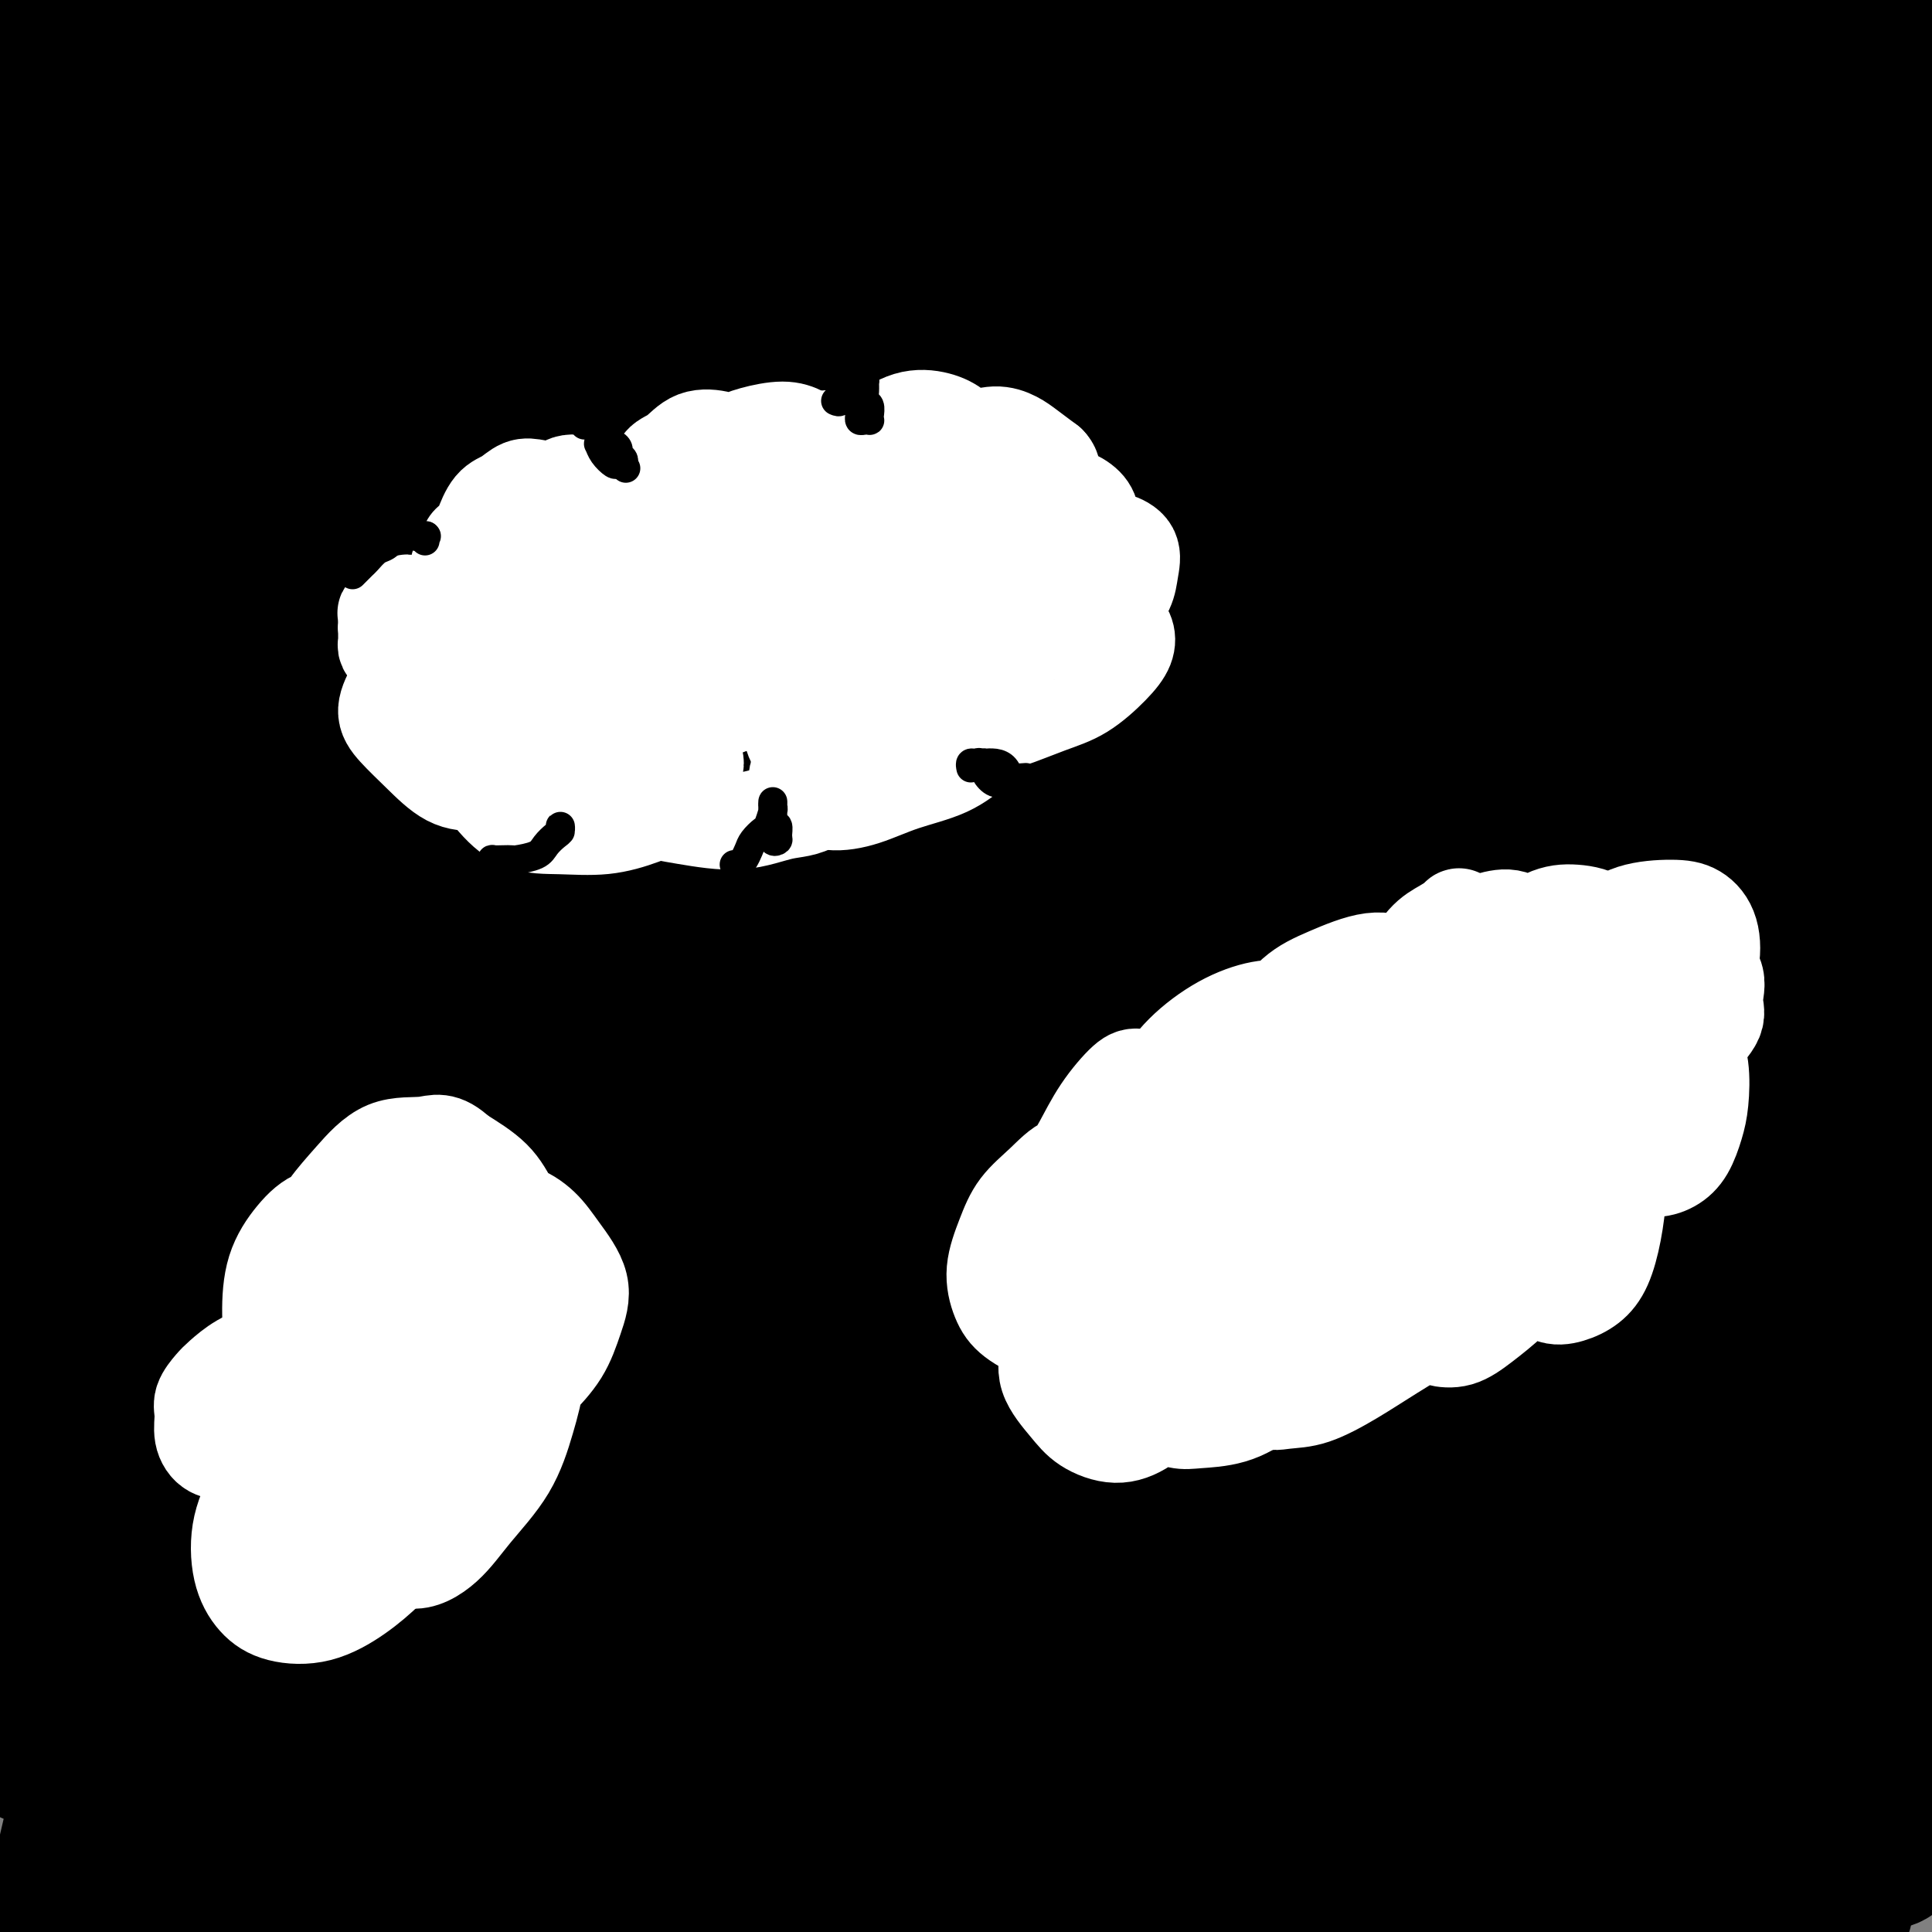 <svg viewBox='0 0 400 400' version='1.1' xmlns='http://www.w3.org/2000/svg' xmlns:xlink='http://www.w3.org/1999/xlink'><rect x="0" y="0" width="400" height="400" fill="#808080" stroke="none"/><g fill='none' stroke='#000000' stroke-width='28' stroke-linecap='round' stroke-linejoin='round'><path d='M48,92c-0.024,0.487 -0.048,0.973 -2,0c-1.952,-0.973 -5.831,-3.406 -8,-6c-2.169,-2.594 -2.629,-5.350 -3,-9c-0.371,-3.650 -0.653,-8.196 0,-13c0.653,-4.804 2.240,-9.866 4,-15c1.760,-5.134 3.694,-10.339 6,-15c2.306,-4.661 4.985,-8.778 7,-12c2.015,-3.222 3.365,-5.550 3,-5c-0.365,0.550 -2.444,3.976 -5,8c-2.556,4.024 -5.589,8.644 -9,14c-3.411,5.356 -7.200,11.447 -10,17c-2.800,5.553 -4.610,10.570 -6,14c-1.390,3.430 -2.358,5.275 -3,6c-0.642,0.725 -0.956,0.329 0,-2c0.956,-2.329 3.183,-6.591 6,-12c2.817,-5.409 6.223,-11.965 9,-18c2.777,-6.035 4.925,-11.551 7,-16c2.075,-4.449 4.076,-7.833 5,-10c0.924,-2.167 0.771,-3.118 0,-3c-0.771,0.118 -2.160,1.305 -5,5c-2.840,3.695 -7.132,9.899 -11,16c-3.868,6.101 -7.312,12.098 -11,18c-3.688,5.902 -7.619,11.709 -10,15c-2.381,3.291 -3.211,4.067 -4,4c-0.789,-0.067 -1.537,-0.978 -1,-3c0.537,-2.022 2.359,-5.156 4,-9c1.641,-3.844 3.103,-8.397 5,-13c1.897,-4.603 4.230,-9.254 6,-14c1.770,-4.746 2.976,-9.585 4,-14c1.024,-4.415 1.864,-8.404 2,-11c0.136,-2.596 -0.432,-3.798 -1,-5'/><path d='M27,4c0.040,-5.072 -2.361,-2.754 -5,0c-2.639,2.754 -5.517,5.942 -9,10c-3.483,4.058 -7.572,8.984 -11,14c-3.428,5.016 -6.194,10.120 -8,14c-1.806,3.880 -2.653,6.534 -3,8c-0.347,1.466 -0.195,1.744 0,2c0.195,0.256 0.433,0.490 2,-1c1.567,-1.490 4.462,-4.704 7,-9c2.538,-4.296 4.719,-9.676 8,-15c3.281,-5.324 7.664,-10.594 11,-14c3.336,-3.406 5.627,-4.947 7,-6c1.373,-1.053 1.829,-1.617 2,0c0.171,1.617 0.057,5.416 -2,10c-2.057,4.584 -6.057,9.952 -9,15c-2.943,5.048 -4.830,9.776 -7,14c-2.170,4.224 -4.625,7.943 -6,10c-1.375,2.057 -1.671,2.451 -2,3c-0.329,0.549 -0.693,1.253 0,1c0.693,-0.253 2.442,-1.462 5,-4c2.558,-2.538 5.927,-6.403 10,-10c4.073,-3.597 8.852,-6.925 14,-11c5.148,-4.075 10.666,-8.898 17,-13c6.334,-4.102 13.484,-7.485 20,-11c6.516,-3.515 12.397,-7.163 18,-10c5.603,-2.837 10.929,-4.864 15,-6c4.071,-1.136 6.886,-1.381 9,-1c2.114,0.381 3.528,1.387 3,4c-0.528,2.613 -2.997,6.835 -7,12c-4.003,5.165 -9.539,11.275 -15,17c-5.461,5.725 -10.846,11.064 -17,16c-6.154,4.936 -13.077,9.468 -20,14'/><path d='M54,57c-9.219,7.148 -13.766,10.018 -17,12c-3.234,1.982 -5.155,3.075 -7,4c-1.845,0.925 -3.615,1.683 -3,1c0.615,-0.683 3.615,-2.807 9,-6c5.385,-3.193 13.155,-7.454 22,-12c8.845,-4.546 18.764,-9.376 30,-14c11.236,-4.624 23.787,-9.043 36,-13c12.213,-3.957 24.088,-7.451 36,-11c11.912,-3.549 23.862,-7.154 34,-10c10.138,-2.846 18.466,-4.935 25,-7c6.534,-2.065 11.275,-4.108 14,-5c2.725,-0.892 3.435,-0.633 3,-1c-0.435,-0.367 -2.013,-1.361 -7,-1c-4.987,0.361 -13.382,2.075 -24,5c-10.618,2.925 -23.457,7.059 -37,11c-13.543,3.941 -27.788,7.689 -42,12c-14.212,4.311 -28.391,9.184 -41,13c-12.609,3.816 -23.649,6.574 -33,9c-9.351,2.426 -17.012,4.520 -23,6c-5.988,1.480 -10.304,2.346 -13,3c-2.696,0.654 -3.771,1.097 -3,1c0.771,-0.097 3.389,-0.735 9,-3c5.611,-2.265 14.213,-6.157 25,-11c10.787,-4.843 23.757,-10.636 37,-15c13.243,-4.364 26.758,-7.299 40,-10c13.242,-2.701 26.210,-5.167 39,-7c12.790,-1.833 25.402,-3.033 37,-5c11.598,-1.967 22.181,-4.703 30,-7c7.819,-2.297 12.874,-4.157 16,-5c3.126,-0.843 4.322,-0.669 3,-1c-1.322,-0.331 -5.161,-1.165 -9,-2'/><path d='M240,-12c-5.273,-0.420 -13.957,-0.469 -24,1c-10.043,1.469 -21.445,4.456 -35,7c-13.555,2.544 -29.264,4.644 -44,7c-14.736,2.356 -28.501,4.967 -42,7c-13.499,2.033 -26.732,3.490 -38,5c-11.268,1.510 -20.570,3.075 -29,5c-8.430,1.925 -15.986,4.210 -22,6c-6.014,1.790 -10.485,3.086 -13,4c-2.515,0.914 -3.073,1.447 -2,2c1.073,0.553 3.777,1.126 9,0c5.223,-1.126 12.965,-3.950 24,-7c11.035,-3.050 25.362,-6.325 40,-9c14.638,-2.675 29.588,-4.750 45,-6c15.412,-1.250 31.285,-1.676 48,-1c16.715,0.676 34.270,2.453 51,4c16.730,1.547 32.633,2.862 48,4c15.367,1.138 30.198,2.098 43,3c12.802,0.902 23.577,1.745 33,2c9.423,0.255 17.496,-0.077 23,-1c5.504,-0.923 8.438,-2.438 10,-4c1.562,-1.562 1.751,-3.171 -1,-5c-2.751,-1.829 -8.443,-3.876 -18,-4c-9.557,-0.124 -22.981,1.676 -38,4c-15.019,2.324 -31.633,5.171 -48,8c-16.367,2.829 -32.485,5.640 -49,9c-16.515,3.360 -33.426,7.267 -49,11c-15.574,3.733 -29.811,7.290 -43,11c-13.189,3.710 -25.329,7.572 -35,11c-9.671,3.428 -16.873,6.423 -22,9c-5.127,2.577 -8.179,4.736 -8,6c0.179,1.264 3.590,1.632 7,2'/><path d='M61,79c4.555,-0.181 12.441,-1.634 24,-5c11.559,-3.366 26.791,-8.646 43,-14c16.209,-5.354 33.395,-10.781 52,-16c18.605,-5.219 38.631,-10.230 58,-14c19.369,-3.770 38.082,-6.297 56,-9c17.918,-2.703 35.040,-5.580 50,-8c14.960,-2.420 27.756,-4.382 38,-6c10.244,-1.618 17.936,-2.892 23,-4c5.064,-1.108 7.501,-2.049 7,-3c-0.501,-0.951 -3.939,-1.913 -12,-2c-8.061,-0.087 -20.746,0.699 -35,2c-14.254,1.301 -30.078,3.115 -48,6c-17.922,2.885 -37.944,6.840 -58,11c-20.056,4.160 -40.147,8.523 -59,13c-18.853,4.477 -36.468,9.067 -53,14c-16.532,4.933 -31.982,10.210 -45,14c-13.018,3.790 -23.603,6.094 -31,8c-7.397,1.906 -11.606,3.412 -14,4c-2.394,0.588 -2.972,0.256 0,-1c2.972,-1.256 9.495,-3.436 18,-7c8.505,-3.564 18.994,-8.513 31,-13c12.006,-4.487 25.531,-8.511 41,-13c15.469,-4.489 32.882,-9.444 49,-13c16.118,-3.556 30.943,-5.715 45,-8c14.057,-2.285 27.348,-4.697 39,-7c11.652,-2.303 21.667,-4.499 29,-6c7.333,-1.501 11.984,-2.308 15,-3c3.016,-0.692 4.396,-1.268 4,-2c-0.396,-0.732 -2.568,-1.620 -7,-2c-4.432,-0.380 -11.123,-0.251 -20,0c-8.877,0.251 -19.938,0.626 -31,1'/><path d='M270,-4c-15.751,0.756 -26.128,3.145 -39,6c-12.872,2.855 -28.239,6.177 -42,9c-13.761,2.823 -25.917,5.146 -36,6c-10.083,0.854 -18.092,0.237 -25,0c-6.908,-0.237 -12.714,-0.094 -18,0c-5.286,0.094 -10.050,0.140 -13,0c-2.950,-0.140 -4.085,-0.466 -4,-1c0.085,-0.534 1.392,-1.276 5,-3c3.608,-1.724 9.518,-4.431 17,-7c7.482,-2.569 16.536,-4.999 24,-7c7.464,-2.001 13.340,-3.574 18,-5c4.660,-1.426 8.105,-2.707 10,-4c1.895,-1.293 2.239,-2.599 1,-4c-1.239,-1.401 -4.063,-2.897 -9,-4c-4.937,-1.103 -11.989,-1.813 -21,-2c-9.011,-0.187 -19.982,0.149 -32,2c-12.018,1.851 -25.085,5.215 -38,9c-12.915,3.785 -25.680,7.990 -37,11c-11.320,3.010 -21.194,4.826 -28,6c-6.806,1.174 -10.542,1.705 -13,2c-2.458,0.295 -3.637,0.353 -4,1c-0.363,0.647 0.092,1.884 3,2c2.908,0.116 8.270,-0.888 15,-2c6.730,-1.112 14.828,-2.330 24,-4c9.172,-1.670 19.417,-3.790 29,-6c9.583,-2.210 18.503,-4.509 27,-7c8.497,-2.491 16.573,-5.173 23,-7c6.427,-1.827 11.207,-2.799 14,-3c2.793,-0.201 3.598,0.369 3,2c-0.598,1.631 -2.599,4.323 -8,9c-5.401,4.677 -14.200,11.338 -23,18'/><path d='M93,13c-9.378,8.156 -17.322,15.045 -26,22c-8.678,6.955 -18.090,13.974 -27,22c-8.910,8.026 -17.317,17.059 -24,25c-6.683,7.941 -11.643,14.791 -15,21c-3.357,6.209 -5.110,11.777 -4,16c1.110,4.223 5.084,7.101 11,8c5.916,0.899 13.775,-0.182 23,-4c9.225,-3.818 19.818,-10.372 31,-18c11.182,-7.628 22.954,-16.331 35,-25c12.046,-8.669 24.365,-17.303 36,-25c11.635,-7.697 22.586,-14.457 31,-20c8.414,-5.543 14.290,-9.869 18,-12c3.710,-2.131 5.253,-2.068 5,-2c-0.253,0.068 -2.302,0.142 -10,5c-7.698,4.858 -21.044,14.501 -34,24c-12.956,9.499 -25.520,18.854 -39,29c-13.480,10.146 -27.874,21.083 -40,30c-12.126,8.917 -21.983,15.815 -28,20c-6.017,4.185 -8.193,5.656 -9,6c-0.807,0.344 -0.245,-0.437 4,-3c4.245,-2.563 12.171,-6.906 23,-14c10.829,-7.094 24.559,-16.940 39,-26c14.441,-9.060 29.593,-17.333 45,-26c15.407,-8.667 31.071,-17.728 47,-26c15.929,-8.272 32.125,-15.753 46,-22c13.875,-6.247 25.429,-11.258 35,-14c9.571,-2.742 17.158,-3.215 22,-4c4.842,-0.785 6.937,-1.880 5,0c-1.937,1.880 -7.906,6.737 -19,13c-11.094,6.263 -27.313,13.932 -45,23c-17.687,9.068 -36.844,19.534 -56,30'/><path d='M173,66c-29.149,15.994 -42.022,22.978 -57,32c-14.978,9.022 -32.062,20.083 -46,29c-13.938,8.917 -24.730,15.691 -33,21c-8.270,5.309 -14.018,9.152 -18,12c-3.982,2.848 -6.200,4.700 -6,4c0.200,-0.700 2.816,-3.952 8,-10c5.184,-6.048 12.937,-14.890 21,-23c8.063,-8.110 16.436,-15.487 24,-23c7.564,-7.513 14.318,-15.162 20,-22c5.682,-6.838 10.292,-12.867 13,-17c2.708,-4.133 3.514,-6.372 3,-8c-0.514,-1.628 -2.349,-2.647 -7,-2c-4.651,0.647 -12.117,2.959 -20,7c-7.883,4.041 -16.184,9.809 -25,16c-8.816,6.191 -18.149,12.804 -27,20c-8.851,7.196 -17.220,14.976 -23,20c-5.780,5.024 -8.972,7.291 -11,9c-2.028,1.709 -2.894,2.860 -1,1c1.894,-1.860 6.547,-6.731 13,-14c6.453,-7.269 14.707,-16.934 24,-26c9.293,-9.066 19.626,-17.531 30,-26c10.374,-8.469 20.791,-16.941 30,-24c9.209,-7.059 17.212,-12.706 23,-16c5.788,-3.294 9.363,-4.236 12,-5c2.637,-0.764 4.337,-1.350 3,1c-1.337,2.350 -5.710,7.635 -13,15c-7.290,7.365 -17.498,16.811 -28,27c-10.502,10.189 -21.300,21.123 -31,31c-9.700,9.877 -18.304,18.698 -25,26c-6.696,7.302 -11.485,13.086 -14,17c-2.515,3.914 -2.758,5.957 -3,8'/><path d='M9,146c-1.745,4.691 2.393,3.918 8,2c5.607,-1.918 12.682,-4.982 22,-11c9.318,-6.018 20.879,-14.990 33,-23c12.121,-8.010 24.804,-15.056 38,-23c13.196,-7.944 26.907,-16.784 41,-25c14.093,-8.216 28.567,-15.808 41,-22c12.433,-6.192 22.825,-10.983 31,-14c8.175,-3.017 14.134,-4.261 18,-5c3.866,-0.739 5.638,-0.972 4,2c-1.638,2.972 -6.685,9.149 -15,17c-8.315,7.851 -19.897,17.374 -33,28c-13.103,10.626 -27.727,22.353 -41,33c-13.273,10.647 -25.194,20.214 -36,29c-10.806,8.786 -20.497,16.792 -28,23c-7.503,6.208 -12.818,10.618 -16,13c-3.182,2.382 -4.231,2.738 -2,1c2.231,-1.738 7.742,-5.568 17,-13c9.258,-7.432 22.262,-18.464 37,-30c14.738,-11.536 31.209,-23.576 48,-35c16.791,-11.424 33.900,-22.233 51,-32c17.100,-9.767 34.191,-18.492 48,-25c13.809,-6.508 24.337,-10.801 33,-14c8.663,-3.199 15.460,-5.306 19,-6c3.540,-0.694 3.821,0.024 -1,4c-4.821,3.976 -14.745,11.211 -27,19c-12.255,7.789 -26.839,16.132 -44,27c-17.161,10.868 -36.897,24.260 -56,37c-19.103,12.740 -37.574,24.827 -54,36c-16.426,11.173 -30.807,21.431 -43,31c-12.193,9.569 -22.198,18.448 -28,23c-5.802,4.552 -7.401,4.776 -9,5'/><path d='M65,198c-11.732,8.434 -1.061,0.019 9,-8c10.061,-8.019 19.511,-15.644 32,-26c12.489,-10.356 28.018,-23.445 45,-36c16.982,-12.555 35.417,-24.575 54,-35c18.583,-10.425 37.313,-19.254 54,-27c16.687,-7.746 31.329,-14.411 45,-20c13.671,-5.589 26.371,-10.104 35,-13c8.629,-2.896 13.188,-4.174 16,-5c2.812,-0.826 3.876,-1.200 0,2c-3.876,3.200 -12.692,9.975 -25,18c-12.308,8.025 -28.110,17.299 -46,28c-17.890,10.701 -37.870,22.829 -57,36c-19.130,13.171 -37.410,27.384 -55,41c-17.590,13.616 -34.488,26.636 -48,38c-13.512,11.364 -23.636,21.074 -31,28c-7.364,6.926 -11.968,11.068 -13,12c-1.032,0.932 1.510,-1.347 8,-7c6.490,-5.653 16.930,-14.679 30,-26c13.070,-11.321 28.771,-24.936 46,-38c17.229,-13.064 35.985,-25.579 55,-38c19.015,-12.421 38.289,-24.750 56,-35c17.711,-10.250 33.861,-18.420 50,-26c16.139,-7.580 32.269,-14.568 44,-19c11.731,-4.432 19.062,-6.307 24,-7c4.938,-0.693 7.482,-0.203 5,3c-2.482,3.203 -9.990,9.119 -21,17c-11.010,7.881 -25.522,17.728 -42,28c-16.478,10.272 -34.922,20.970 -54,33c-19.078,12.030 -38.790,25.393 -58,39c-19.210,13.607 -37.917,27.459 -53,39c-15.083,11.541 -26.541,20.770 -38,30'/><path d='M132,224c-17.898,13.442 -17.144,12.548 -18,13c-0.856,0.452 -3.324,2.250 -1,0c2.324,-2.250 9.439,-8.549 19,-17c9.561,-8.451 21.567,-19.053 36,-31c14.433,-11.947 31.291,-25.238 49,-38c17.709,-12.762 36.269,-24.993 54,-36c17.731,-11.007 34.635,-20.789 49,-28c14.365,-7.211 26.193,-11.852 35,-15c8.807,-3.148 14.595,-4.803 18,-5c3.405,-0.197 4.429,1.066 1,5c-3.429,3.934 -11.309,10.541 -23,19c-11.691,8.459 -27.192,18.771 -44,30c-16.808,11.229 -34.924,23.377 -54,37c-19.076,13.623 -39.113,28.722 -58,43c-18.887,14.278 -36.625,27.735 -51,40c-14.375,12.265 -25.389,23.339 -33,30c-7.611,6.661 -11.821,8.909 -14,10c-2.179,1.091 -2.327,1.026 2,-3c4.327,-4.026 13.127,-12.014 24,-22c10.873,-9.986 23.817,-21.969 39,-35c15.183,-13.031 32.603,-27.109 51,-41c18.397,-13.891 37.770,-27.593 56,-39c18.230,-11.407 35.315,-20.518 51,-28c15.685,-7.482 29.968,-13.334 40,-17c10.032,-3.666 15.811,-5.145 19,-5c3.189,0.145 3.788,1.913 -1,7c-4.788,5.087 -14.963,13.493 -28,23c-13.037,9.507 -28.938,20.115 -46,32c-17.062,11.885 -35.286,25.046 -54,39c-18.714,13.954 -37.918,28.701 -56,43c-18.082,14.299 -35.041,28.149 -52,42'/><path d='M142,277c-23.367,19.303 -27.786,25.061 -33,30c-5.214,4.939 -11.223,9.059 -13,10c-1.777,0.941 0.678,-1.298 7,-7c6.322,-5.702 16.510,-14.867 29,-26c12.490,-11.133 27.283,-24.234 44,-39c16.717,-14.766 35.360,-31.197 55,-47c19.640,-15.803 40.278,-30.977 59,-43c18.722,-12.023 35.529,-20.896 49,-27c13.471,-6.104 23.607,-9.441 30,-11c6.393,-1.559 9.041,-1.340 9,1c-0.041,2.340 -2.773,6.801 -11,15c-8.227,8.199 -21.948,20.135 -37,32c-15.052,11.865 -31.435,23.660 -49,37c-17.565,13.340 -36.314,28.227 -55,43c-18.686,14.773 -37.310,29.433 -53,42c-15.690,12.567 -28.446,23.042 -38,31c-9.554,7.958 -15.904,13.401 -20,17c-4.096,3.599 -5.937,5.355 -3,3c2.937,-2.355 10.652,-8.820 21,-18c10.348,-9.180 23.327,-21.074 38,-34c14.673,-12.926 31.039,-26.883 49,-41c17.961,-14.117 37.518,-28.394 55,-40c17.482,-11.606 32.890,-20.541 46,-27c13.110,-6.459 23.923,-10.443 31,-13c7.077,-2.557 10.419,-3.687 12,-3c1.581,0.687 1.402,3.192 -5,9c-6.402,5.808 -19.028,14.918 -33,25c-13.972,10.082 -29.292,21.135 -46,33c-16.708,11.865 -34.806,24.540 -52,37c-17.194,12.460 -33.484,24.703 -47,35c-13.516,10.297 -24.258,18.649 -35,27'/><path d='M146,328c-36.214,26.633 -20.250,14.716 -15,11c5.250,-3.716 -0.213,0.769 1,-1c1.213,-1.769 9.102,-9.791 19,-19c9.898,-9.209 21.804,-19.604 36,-32c14.196,-12.396 30.682,-26.791 48,-40c17.318,-13.209 35.467,-25.230 52,-36c16.533,-10.770 31.449,-20.288 44,-27c12.551,-6.712 22.736,-10.617 29,-13c6.264,-2.383 8.606,-3.243 8,-2c-0.606,1.243 -4.161,4.591 -13,12c-8.839,7.409 -22.963,18.880 -38,30c-15.037,11.120 -30.986,21.888 -48,35c-17.014,13.112 -35.094,28.568 -53,44c-17.906,15.432 -35.638,30.839 -50,43c-14.362,12.161 -25.356,21.077 -33,27c-7.644,5.923 -11.940,8.854 -13,10c-1.060,1.146 1.117,0.507 7,-4c5.883,-4.507 15.474,-12.881 28,-24c12.526,-11.119 27.989,-24.982 45,-40c17.011,-15.018 35.570,-31.191 53,-45c17.430,-13.809 33.731,-25.252 49,-34c15.269,-8.748 29.507,-14.800 40,-19c10.493,-4.200 17.241,-6.549 22,-8c4.759,-1.451 7.530,-2.003 6,1c-1.530,3.003 -7.359,9.562 -17,18c-9.641,8.438 -23.093,18.754 -38,30c-14.907,11.246 -31.268,23.422 -48,36c-16.732,12.578 -33.835,25.557 -49,37c-15.165,11.443 -28.390,21.350 -39,30c-10.610,8.650 -18.603,16.043 -23,20c-4.397,3.957 -5.199,4.479 -6,5'/><path d='M150,373c-29.824,22.900 -2.885,1.150 13,-12c15.885,-13.150 20.716,-17.700 32,-27c11.284,-9.300 29.021,-23.349 46,-36c16.979,-12.651 33.199,-23.902 49,-34c15.801,-10.098 31.182,-19.042 45,-27c13.818,-7.958 26.073,-14.928 35,-19c8.927,-4.072 14.526,-5.244 18,-6c3.474,-0.756 4.825,-1.096 1,3c-3.825,4.096 -12.824,12.630 -25,22c-12.176,9.370 -27.528,19.578 -44,31c-16.472,11.422 -34.063,24.058 -52,37c-17.937,12.942 -36.218,26.190 -51,38c-14.782,11.810 -26.063,22.184 -35,30c-8.937,7.816 -15.530,13.076 -19,16c-3.470,2.924 -3.817,3.513 -1,2c2.817,-1.513 8.797,-5.127 18,-12c9.203,-6.873 21.627,-17.004 36,-29c14.373,-11.996 30.695,-25.856 46,-38c15.305,-12.144 29.595,-22.574 43,-31c13.405,-8.426 25.927,-14.850 36,-20c10.073,-5.150 17.696,-9.027 23,-11c5.304,-1.973 8.288,-2.043 8,0c-0.288,2.043 -3.847,6.200 -12,13c-8.153,6.800 -20.901,16.245 -35,27c-14.099,10.755 -29.550,22.821 -45,35c-15.450,12.179 -30.898,24.471 -45,35c-14.102,10.529 -26.856,19.297 -35,26c-8.144,6.703 -11.678,11.343 -14,14c-2.322,2.657 -3.433,3.331 -1,2c2.433,-1.331 8.409,-4.666 17,-11c8.591,-6.334 19.795,-15.667 31,-25'/><path d='M233,366c14.589,-11.070 27.561,-21.745 42,-32c14.439,-10.255 30.344,-20.090 44,-28c13.656,-7.910 25.064,-13.893 35,-19c9.936,-5.107 18.401,-9.336 24,-11c5.599,-1.664 8.333,-0.762 9,0c0.667,0.762 -0.732,1.385 -7,6c-6.268,4.615 -17.404,13.222 -30,22c-12.596,8.778 -26.652,17.728 -41,27c-14.348,9.272 -28.988,18.865 -43,28c-14.012,9.135 -27.398,17.811 -38,25c-10.602,7.189 -18.421,12.890 -23,16c-4.579,3.110 -5.916,3.630 -5,3c0.916,-0.630 4.087,-2.409 11,-7c6.913,-4.591 17.568,-11.993 29,-20c11.432,-8.007 23.642,-16.619 37,-25c13.358,-8.381 27.863,-16.532 41,-23c13.137,-6.468 24.906,-11.252 34,-14c9.094,-2.748 15.514,-3.461 20,-3c4.486,0.461 7.037,2.097 6,5c-1.037,2.903 -5.662,7.072 -13,13c-7.338,5.928 -17.390,13.616 -29,21c-11.610,7.384 -24.777,14.466 -37,21c-12.223,6.534 -23.501,12.522 -33,18c-9.499,5.478 -17.220,10.446 -22,13c-4.780,2.554 -6.619,2.692 -6,3c0.619,0.308 3.697,0.785 10,-1c6.303,-1.785 15.833,-5.832 26,-10c10.167,-4.168 20.973,-8.457 33,-13c12.027,-4.543 25.277,-9.338 36,-13c10.723,-3.662 18.921,-6.189 25,-8c6.079,-1.811 10.040,-2.905 14,-4'/><path d='M382,356c23.352,-7.699 9.733,-2.446 4,-1c-5.733,1.446 -3.579,-0.915 -7,-1c-3.421,-0.085 -12.416,2.107 -24,5c-11.584,2.893 -25.756,6.488 -40,9c-14.244,2.512 -28.558,3.941 -44,6c-15.442,2.059 -32.012,4.748 -48,7c-15.988,2.252 -31.396,4.066 -45,7c-13.604,2.934 -25.405,6.987 -35,10c-9.595,3.013 -16.985,4.987 -22,6c-5.015,1.013 -7.654,1.066 -9,1c-1.346,-0.066 -1.399,-0.251 1,-1c2.399,-0.749 7.251,-2.063 14,-6c6.749,-3.937 15.396,-10.499 25,-17c9.604,-6.501 20.165,-12.942 31,-19c10.835,-6.058 21.945,-11.734 33,-18c11.055,-6.266 22.054,-13.124 30,-18c7.946,-4.876 12.839,-7.772 15,-11c2.161,-3.228 1.591,-6.787 -4,-8c-5.591,-1.213 -16.202,-0.078 -29,3c-12.798,3.078 -27.782,8.099 -44,14c-16.218,5.901 -33.668,12.683 -51,20c-17.332,7.317 -34.544,15.169 -49,22c-14.456,6.831 -26.157,12.640 -35,16c-8.843,3.360 -14.830,4.270 -18,5c-3.170,0.730 -3.523,1.280 -2,0c1.523,-1.280 4.923,-4.391 11,-9c6.077,-4.609 14.833,-10.716 24,-17c9.167,-6.284 18.746,-12.746 29,-19c10.254,-6.254 21.184,-12.299 32,-19c10.816,-6.701 21.519,-14.057 28,-19c6.481,-4.943 8.741,-7.471 11,-10'/><path d='M164,294c20.604,-15.240 5.614,-6.839 -6,0c-11.614,6.839 -19.852,12.117 -32,20c-12.148,7.883 -28.207,18.372 -42,28c-13.793,9.628 -25.319,18.396 -36,27c-10.681,8.604 -20.518,17.044 -27,22c-6.482,4.956 -9.608,6.427 -11,7c-1.392,0.573 -1.049,0.248 2,-3c3.049,-3.248 8.805,-9.421 16,-18c7.195,-8.579 15.829,-19.566 25,-30c9.171,-10.434 18.879,-20.314 29,-32c10.121,-11.686 20.656,-25.178 31,-39c10.344,-13.822 20.498,-27.973 28,-39c7.502,-11.027 12.354,-18.929 15,-25c2.646,-6.071 3.088,-10.311 0,-12c-3.088,-1.689 -9.706,-0.827 -19,3c-9.294,3.827 -21.265,10.618 -33,19c-11.735,8.382 -23.233,18.353 -35,29c-11.767,10.647 -23.804,21.970 -34,32c-10.196,10.030 -18.550,18.768 -24,24c-5.450,5.232 -7.996,6.959 -9,7c-1.004,0.041 -0.465,-1.604 3,-7c3.465,-5.396 9.855,-14.545 17,-26c7.145,-11.455 15.046,-25.217 25,-40c9.954,-14.783 21.960,-30.585 34,-46c12.040,-15.415 24.112,-30.441 34,-42c9.888,-11.559 17.592,-19.649 23,-26c5.408,-6.351 8.521,-10.961 8,-12c-0.521,-1.039 -4.676,1.495 -12,7c-7.324,5.505 -17.818,13.982 -29,24c-11.182,10.018 -23.052,21.577 -35,34c-11.948,12.423 -23.974,25.712 -36,39'/><path d='M34,219c-16.970,18.471 -23.896,28.148 -30,36c-6.104,7.852 -11.386,13.879 -14,16c-2.614,2.121 -2.559,0.336 0,-4c2.559,-4.336 7.622,-11.225 14,-21c6.378,-9.775 14.070,-22.437 23,-36c8.930,-13.563 19.098,-28.027 30,-43c10.902,-14.973 22.538,-30.455 32,-43c9.462,-12.545 16.751,-22.152 22,-28c5.249,-5.848 8.460,-7.938 9,-9c0.540,-1.062 -1.591,-1.097 -8,5c-6.409,6.097 -17.096,18.326 -28,30c-10.904,11.674 -22.024,22.792 -34,35c-11.976,12.208 -24.808,25.506 -36,37c-11.192,11.494 -20.744,21.184 -27,27c-6.256,5.816 -9.215,7.757 -11,9c-1.785,1.243 -2.397,1.788 0,-1c2.397,-2.788 7.801,-8.910 15,-17c7.199,-8.090 16.192,-18.148 26,-29c9.808,-10.852 20.429,-22.498 31,-33c10.571,-10.502 21.091,-19.859 31,-28c9.909,-8.141 19.208,-15.064 26,-20c6.792,-4.936 11.077,-7.885 14,-9c2.923,-1.115 4.482,-0.396 1,3c-3.482,3.396 -12.006,9.469 -22,18c-9.994,8.531 -21.458,19.520 -34,31c-12.542,11.480 -26.161,23.452 -38,34c-11.839,10.548 -21.899,19.672 -29,25c-7.101,5.328 -11.244,6.861 -13,8c-1.756,1.139 -1.127,1.884 2,-1c3.127,-2.884 8.750,-9.395 17,-17c8.250,-7.605 19.125,-16.302 30,-25'/><path d='M33,169c14.457,-11.988 26.100,-20.459 39,-30c12.900,-9.541 27.057,-20.152 41,-30c13.943,-9.848 27.670,-18.932 38,-26c10.330,-7.068 17.261,-12.119 22,-15c4.739,-2.881 7.286,-3.592 6,-2c-1.286,1.592 -6.404,5.487 -15,12c-8.596,6.513 -20.671,15.646 -33,24c-12.329,8.354 -24.911,15.931 -38,26c-13.089,10.069 -26.684,22.632 -40,35c-13.316,12.368 -26.352,24.542 -35,33c-8.648,8.458 -12.906,13.200 -15,16c-2.094,2.800 -2.022,3.659 1,1c3.022,-2.659 8.995,-8.837 16,-16c7.005,-7.163 15.042,-15.313 25,-25c9.958,-9.687 21.838,-20.911 35,-32c13.162,-11.089 27.606,-22.044 40,-31c12.394,-8.956 22.737,-15.915 32,-22c9.263,-6.085 17.447,-11.298 23,-15c5.553,-3.702 8.474,-5.894 7,-6c-1.474,-0.106 -7.345,1.874 -17,7c-9.655,5.126 -23.095,13.397 -38,23c-14.905,9.603 -31.273,20.538 -47,32c-15.727,11.462 -30.811,23.451 -44,34c-13.189,10.549 -24.484,19.658 -32,25c-7.516,5.342 -11.255,6.916 -14,8c-2.745,1.084 -4.498,1.677 -4,0c0.498,-1.677 3.247,-5.623 7,-11c3.753,-5.377 8.511,-12.183 15,-20c6.489,-7.817 14.709,-16.643 22,-24c7.291,-7.357 13.655,-13.245 18,-18c4.345,-4.755 6.673,-8.378 9,-12'/><path d='M57,110c7.936,-8.904 3.274,-4.165 0,-2c-3.274,2.165 -5.162,1.756 -10,5c-4.838,3.244 -12.627,10.141 -20,17c-7.373,6.859 -14.329,13.679 -21,21c-6.671,7.321 -13.057,15.142 -17,20c-3.943,4.858 -5.444,6.752 -6,8c-0.556,1.248 -0.168,1.850 3,0c3.168,-1.850 9.116,-6.152 16,-12c6.884,-5.848 14.705,-13.242 24,-22c9.295,-8.758 20.066,-18.881 31,-27c10.934,-8.119 22.032,-14.233 32,-19c9.968,-4.767 18.808,-8.187 26,-10c7.192,-1.813 12.738,-2.020 16,0c3.262,2.020 4.240,6.265 2,12c-2.240,5.735 -7.697,12.959 -15,22c-7.303,9.041 -16.450,19.900 -27,32c-10.550,12.100 -22.503,25.443 -33,38c-10.497,12.557 -19.539,24.329 -26,32c-6.461,7.671 -10.340,11.240 -12,13c-1.660,1.760 -1.101,1.709 2,0c3.101,-1.709 8.743,-5.078 16,-12c7.257,-6.922 16.129,-17.397 27,-29c10.871,-11.603 23.741,-24.335 36,-36c12.259,-11.665 23.908,-22.263 33,-30c9.092,-7.737 15.627,-12.613 20,-16c4.373,-3.387 6.582,-5.283 7,-5c0.418,0.283 -0.957,2.747 -6,8c-5.043,5.253 -13.754,13.295 -24,23c-10.246,9.705 -22.028,21.075 -35,34c-12.972,12.925 -27.135,27.407 -39,41c-11.865,13.593 -21.433,26.296 -31,39'/><path d='M26,255c-8.680,10.451 -14.880,17.078 -18,21c-3.120,3.922 -3.158,5.138 -1,3c2.158,-2.138 6.513,-7.628 13,-15c6.487,-7.372 15.105,-16.624 24,-26c8.895,-9.376 18.067,-18.876 28,-29c9.933,-10.124 20.628,-20.870 29,-30c8.372,-9.130 14.422,-16.642 18,-21c3.578,-4.358 4.684,-5.563 3,-5c-1.684,0.563 -6.157,2.893 -13,8c-6.843,5.107 -16.055,12.992 -25,21c-8.945,8.008 -17.622,16.139 -26,24c-8.378,7.861 -16.457,15.454 -24,23c-7.543,7.546 -14.550,15.047 -20,20c-5.450,4.953 -9.341,7.359 -12,9c-2.659,1.641 -4.085,2.516 -4,1c0.085,-1.516 1.680,-5.423 4,-11c2.320,-5.577 5.366,-12.824 8,-20c2.634,-7.176 4.857,-14.282 7,-20c2.143,-5.718 4.205,-10.050 5,-13c0.795,-2.950 0.321,-4.518 0,-2c-0.321,2.518 -0.490,9.123 -2,17c-1.510,7.877 -4.362,17.026 -6,26c-1.638,8.974 -2.063,17.772 -3,27c-0.937,9.228 -2.388,18.885 -3,26c-0.612,7.115 -0.386,11.688 0,14c0.386,2.312 0.930,2.364 1,2c0.070,-0.364 -0.335,-1.145 0,-5c0.335,-3.855 1.409,-10.786 2,-19c0.591,-8.214 0.697,-17.711 1,-28c0.303,-10.289 0.801,-21.368 1,-30c0.199,-8.632 0.100,-14.816 0,-21'/><path d='M13,202c0.864,-17.498 0.523,-10.744 0,-9c-0.523,1.744 -1.227,-1.523 -2,1c-0.773,2.523 -1.615,10.835 -3,21c-1.385,10.165 -3.313,22.181 -5,35c-1.687,12.819 -3.133,26.440 -4,40c-0.867,13.560 -1.156,27.059 -1,38c0.156,10.941 0.756,19.325 2,25c1.244,5.675 3.131,8.641 5,10c1.869,1.359 3.722,1.112 5,1c1.278,-0.112 1.983,-0.087 3,-4c1.017,-3.913 2.345,-11.764 4,-22c1.655,-10.236 3.638,-22.857 6,-37c2.362,-14.143 5.104,-29.808 8,-43c2.896,-13.192 5.945,-23.912 8,-31c2.055,-7.088 3.115,-10.543 4,-12c0.885,-1.457 1.594,-0.916 1,4c-0.594,4.916 -2.491,14.206 -5,26c-2.509,11.794 -5.628,26.091 -8,41c-2.372,14.909 -3.996,30.431 -6,46c-2.004,15.569 -4.388,31.185 -6,44c-1.612,12.815 -2.453,22.827 -3,28c-0.547,5.173 -0.799,5.506 -1,5c-0.201,-0.506 -0.349,-1.851 0,-8c0.349,-6.149 1.197,-17.102 3,-29c1.803,-11.898 4.561,-24.742 7,-40c2.439,-15.258 4.560,-32.932 8,-50c3.440,-17.068 8.201,-33.532 12,-45c3.799,-11.468 6.637,-17.940 8,-22c1.363,-4.060 1.252,-5.709 1,-3c-0.252,2.709 -0.643,9.774 -3,20c-2.357,10.226 -6.678,23.613 -11,37'/><path d='M40,269c-4.358,17.464 -8.252,32.624 -12,49c-3.748,16.376 -7.351,33.968 -10,46c-2.649,12.032 -4.345,18.504 -5,22c-0.655,3.496 -0.268,4.017 0,3c0.268,-1.017 0.418,-3.573 2,-10c1.582,-6.427 4.598,-16.726 8,-29c3.402,-12.274 7.191,-26.523 12,-43c4.809,-16.477 10.639,-35.183 16,-52c5.361,-16.817 10.254,-31.745 15,-44c4.746,-12.255 9.345,-21.838 12,-27c2.655,-5.162 3.366,-5.902 3,-4c-0.366,1.902 -1.810,6.446 -5,16c-3.190,9.554 -8.126,24.118 -13,42c-4.874,17.882 -9.688,39.083 -14,60c-4.312,20.917 -8.124,41.551 -11,57c-2.876,15.449 -4.818,25.712 -6,32c-1.182,6.288 -1.605,8.602 -2,9c-0.395,0.398 -0.763,-1.119 0,-8c0.763,-6.881 2.658,-19.126 6,-34c3.342,-14.874 8.132,-32.376 14,-51c5.868,-18.624 12.814,-38.369 20,-57c7.186,-18.631 14.614,-36.148 22,-51c7.386,-14.852 14.732,-27.038 19,-34c4.268,-6.962 5.459,-8.701 6,-7c0.541,1.701 0.432,6.842 -3,17c-3.432,10.158 -10.188,25.332 -16,42c-5.812,16.668 -10.682,34.828 -16,56c-5.318,21.172 -11.085,45.355 -16,65c-4.915,19.645 -8.977,34.750 -12,44c-3.023,9.250 -5.007,12.643 -6,13c-0.993,0.357 -0.997,-2.321 -1,-5'/><path d='M47,386c0.949,-6.023 3.823,-18.581 8,-34c4.177,-15.419 9.657,-33.700 16,-54c6.343,-20.300 13.550,-42.618 22,-65c8.450,-22.382 18.145,-44.828 27,-61c8.855,-16.172 16.870,-26.070 22,-32c5.130,-5.930 7.375,-7.893 8,-6c0.625,1.893 -0.369,7.641 -4,19c-3.631,11.359 -9.900,28.327 -17,49c-7.100,20.673 -15.030,45.050 -22,70c-6.970,24.950 -12.981,50.474 -18,71c-5.019,20.526 -9.045,36.053 -12,45c-2.955,8.947 -4.839,11.315 -6,12c-1.161,0.685 -1.601,-0.311 0,-9c1.601,-8.689 5.241,-25.071 11,-44c5.759,-18.929 13.636,-40.406 22,-63c8.364,-22.594 17.214,-46.307 27,-69c9.786,-22.693 20.506,-44.367 30,-61c9.494,-16.633 17.761,-28.227 23,-35c5.239,-6.773 7.449,-8.727 7,-7c-0.449,1.727 -3.555,7.133 -9,18c-5.445,10.867 -13.227,27.195 -22,47c-8.773,19.805 -18.537,43.088 -28,68c-9.463,24.912 -18.624,51.451 -26,75c-7.376,23.549 -12.967,44.106 -17,56c-4.033,11.894 -6.507,15.126 -8,17c-1.493,1.874 -2.005,2.391 -1,-1c1.005,-3.391 3.526,-10.690 8,-23c4.474,-12.310 10.900,-29.629 18,-48c7.100,-18.371 14.873,-37.792 24,-59c9.127,-21.208 19.608,-44.202 30,-63c10.392,-18.798 20.696,-33.399 31,-48'/><path d='M191,151c9.049,-12.339 16.171,-19.185 21,-23c4.829,-3.815 7.366,-4.598 8,0c0.634,4.598 -0.635,14.575 -4,29c-3.365,14.425 -8.824,33.296 -15,56c-6.176,22.704 -13.068,49.240 -18,74c-4.932,24.760 -7.905,47.746 -10,63c-2.095,15.254 -3.311,22.778 -4,27c-0.689,4.222 -0.851,5.142 0,2c0.851,-3.142 2.717,-10.347 6,-23c3.283,-12.653 7.984,-30.753 14,-51c6.016,-20.247 13.345,-42.642 22,-66c8.655,-23.358 18.634,-47.678 29,-69c10.366,-21.322 21.120,-39.644 30,-52c8.880,-12.356 15.887,-18.746 21,-22c5.113,-3.254 8.333,-3.371 11,-1c2.667,2.371 4.781,7.231 4,20c-0.781,12.769 -4.457,33.449 -9,59c-4.543,25.551 -9.954,55.975 -13,81c-3.046,25.025 -3.726,44.652 -4,57c-0.274,12.348 -0.141,17.416 0,21c0.141,3.584 0.289,5.684 1,4c0.711,-1.684 1.983,-7.152 4,-18c2.017,-10.848 4.777,-27.076 9,-46c4.223,-18.924 9.908,-40.542 16,-63c6.092,-22.458 12.592,-45.754 20,-66c7.408,-20.246 15.724,-37.443 22,-49c6.276,-11.557 10.513,-17.475 13,-21c2.487,-3.525 3.223,-4.656 4,-4c0.777,0.656 1.594,3.100 0,12c-1.594,8.900 -5.598,24.257 -10,45c-4.402,20.743 -9.201,46.871 -14,73'/><path d='M345,200c-5.748,34.573 -8.119,56.005 -9,71c-0.881,14.995 -0.273,23.553 0,28c0.273,4.447 0.212,4.782 1,5c0.788,0.218 2.426,0.319 4,-4c1.574,-4.319 3.084,-13.059 5,-26c1.916,-12.941 4.239,-30.082 8,-49c3.761,-18.918 8.959,-39.611 14,-59c5.041,-19.389 9.924,-37.474 14,-51c4.076,-13.526 7.343,-22.494 9,-27c1.657,-4.506 1.703,-4.549 2,-5c0.297,-0.451 0.846,-1.311 0,3c-0.846,4.311 -3.088,13.792 -6,28c-2.912,14.208 -6.493,33.143 -10,57c-3.507,23.857 -6.941,52.636 -9,76c-2.059,23.364 -2.743,41.312 -3,52c-0.257,10.688 -0.085,14.115 0,16c0.085,1.885 0.084,2.228 0,1c-0.084,-1.228 -0.251,-4.025 0,-13c0.251,-8.975 0.920,-24.126 2,-40c1.080,-15.874 2.569,-32.470 5,-51c2.431,-18.530 5.802,-38.994 9,-54c3.198,-15.006 6.222,-24.554 8,-32c1.778,-7.446 2.311,-12.789 3,-16c0.689,-3.211 1.533,-4.290 2,-5c0.467,-0.710 0.556,-1.051 0,4c-0.556,5.051 -1.757,15.496 -4,31c-2.243,15.504 -5.526,36.069 -8,57c-2.474,20.931 -4.137,42.229 -5,59c-0.863,16.771 -0.925,29.015 -1,36c-0.075,6.985 -0.164,8.710 0,10c0.164,1.290 0.582,2.145 1,3'/><path d='M377,305c-0.795,15.550 -0.283,0.426 0,-10c0.283,-10.426 0.335,-16.152 1,-25c0.665,-8.848 1.942,-20.816 3,-35c1.058,-14.184 1.896,-30.584 3,-44c1.104,-13.416 2.475,-23.847 3,-29c0.525,-5.153 0.203,-5.029 0,-4c-0.203,1.029 -0.286,2.964 -1,10c-0.714,7.036 -2.059,19.173 -3,34c-0.941,14.827 -1.478,32.342 -2,52c-0.522,19.658 -1.029,41.457 -1,58c0.029,16.543 0.593,27.830 1,35c0.407,7.170 0.657,10.224 1,12c0.343,1.776 0.779,2.275 1,2c0.221,-0.275 0.228,-1.325 0,-8c-0.228,-6.675 -0.693,-18.977 -1,-33c-0.307,-14.023 -0.458,-29.768 1,-48c1.458,-18.232 4.525,-38.953 7,-54c2.475,-15.047 4.357,-24.420 5,-30c0.643,-5.580 0.046,-7.365 0,-8c-0.046,-0.635 0.457,-0.119 0,3c-0.457,3.119 -1.875,8.840 -3,19c-1.125,10.160 -1.958,24.757 -3,42c-1.042,17.243 -2.293,37.131 -3,54c-0.707,16.869 -0.869,30.718 -1,40c-0.131,9.282 -0.230,13.996 0,17c0.230,3.004 0.791,4.300 1,5c0.209,0.700 0.066,0.806 0,0c-0.066,-0.806 -0.056,-2.525 0,-9c0.056,-6.475 0.159,-17.707 1,-30c0.841,-12.293 2.421,-25.646 4,-39'/><path d='M391,282c1.508,-18.940 2.777,-27.290 4,-33c1.223,-5.710 2.399,-8.778 3,-10c0.601,-1.222 0.627,-0.596 0,2c-0.627,2.596 -1.906,7.164 -3,16c-1.094,8.836 -2.001,21.942 -3,36c-0.999,14.058 -2.088,29.069 -3,43c-0.912,13.931 -1.647,26.783 -3,36c-1.353,9.217 -3.323,14.799 -4,18c-0.677,3.201 -0.061,4.020 0,5c0.061,0.980 -0.433,2.120 0,-2c0.433,-4.120 1.793,-13.500 3,-24c1.207,-10.500 2.262,-22.118 4,-35c1.738,-12.882 4.158,-27.027 6,-36c1.842,-8.973 3.104,-12.774 4,-15c0.896,-2.226 1.425,-2.876 1,-1c-0.425,1.876 -1.803,6.277 -3,11c-1.197,4.723 -2.213,9.769 -4,14c-1.787,4.231 -4.347,7.648 -7,11c-2.653,3.352 -5.401,6.638 -9,10c-3.599,3.362 -8.049,6.801 -13,10c-4.951,3.199 -10.404,6.160 -16,8c-5.596,1.840 -11.337,2.560 -18,3c-6.663,0.440 -14.249,0.600 -22,0c-7.751,-0.600 -15.668,-1.958 -24,-3c-8.332,-1.042 -17.081,-1.766 -26,-2c-8.919,-0.234 -18.009,0.024 -26,1c-7.991,0.976 -14.884,2.670 -22,5c-7.116,2.330 -14.454,5.295 -21,9c-6.546,3.705 -12.301,8.151 -17,12c-4.699,3.849 -8.343,7.100 -10,9c-1.657,1.900 -1.329,2.450 -1,3'/><path d='M161,383c-2.550,3.924 5.074,1.734 11,-1c5.926,-2.734 10.154,-6.010 16,-9c5.846,-2.990 13.309,-5.693 20,-7c6.691,-1.307 12.611,-1.219 18,-2c5.389,-0.781 10.246,-2.431 14,-4c3.754,-1.569 6.405,-3.056 8,-4c1.595,-0.944 2.135,-1.345 0,-2c-2.135,-0.655 -6.944,-1.565 -14,-1c-7.056,0.565 -16.357,2.605 -26,4c-9.643,1.395 -19.626,2.144 -30,3c-10.374,0.856 -21.137,1.819 -32,4c-10.863,2.181 -21.824,5.581 -32,9c-10.176,3.419 -19.565,6.858 -27,10c-7.435,3.142 -12.917,5.985 -17,8c-4.083,2.015 -6.769,3.200 -8,4c-1.231,0.800 -1.008,1.215 1,2c2.008,0.785 5.801,1.941 11,3c5.199,1.059 11.803,2.022 19,2c7.197,-0.022 14.988,-1.028 22,-2c7.012,-0.972 13.244,-1.909 19,-4c5.756,-2.091 11.037,-5.334 15,-8c3.963,-2.666 6.607,-4.754 8,-6c1.393,-1.246 1.536,-1.649 0,-2c-1.536,-0.351 -4.752,-0.649 -9,-1c-4.248,-0.351 -9.527,-0.754 -15,0c-5.473,0.754 -11.140,2.664 -17,5c-5.860,2.336 -11.913,5.098 -17,8c-5.087,2.902 -9.209,5.943 -12,8c-2.791,2.057 -4.251,3.131 -5,4c-0.749,0.869 -0.785,1.534 1,2c1.785,0.466 5.393,0.733 9,1'/><path d='M92,407c3.989,0.095 8.961,-1.168 14,-2c5.039,-0.832 10.144,-1.232 16,-2c5.856,-0.768 12.464,-1.904 18,-3c5.536,-1.096 10.002,-2.151 14,-3c3.998,-0.849 7.530,-1.490 10,-2c2.470,-0.510 3.879,-0.888 5,0c1.121,0.888 1.955,3.044 2,5c0.045,1.956 -0.699,3.713 -1,6c-0.301,2.287 -0.159,5.104 1,8c1.159,2.896 3.335,5.870 6,8c2.665,2.130 5.821,3.416 11,4c5.179,0.584 12.383,0.466 20,0c7.617,-0.466 15.648,-1.280 25,-4c9.352,-2.720 20.024,-7.345 31,-11c10.976,-3.655 22.256,-6.340 33,-9c10.744,-2.660 20.953,-5.295 30,-7c9.047,-1.705 16.931,-2.481 24,-4c7.069,-1.519 13.322,-3.782 18,-5c4.678,-1.218 7.781,-1.391 10,-2c2.219,-0.609 3.554,-1.652 3,-2c-0.554,-0.348 -2.995,0.001 -6,0c-3.005,-0.001 -6.572,-0.353 -12,0c-5.428,0.353 -12.717,1.411 -20,3c-7.283,1.589 -14.560,3.710 -22,6c-7.440,2.290 -15.044,4.749 -22,7c-6.956,2.251 -13.264,4.295 -19,6c-5.736,1.705 -10.899,3.070 -14,4c-3.101,0.930 -4.141,1.425 -4,2c0.141,0.575 1.461,1.232 5,1c3.539,-0.232 9.297,-1.352 16,-3c6.703,-1.648 14.352,-3.824 22,-6'/><path d='M306,402c11.606,-2.452 19.122,-4.584 28,-7c8.878,-2.416 19.117,-5.118 28,-7c8.883,-1.882 16.409,-2.945 23,-4c6.591,-1.055 12.245,-2.104 16,-3c3.755,-0.896 5.609,-1.641 7,-2c1.391,-0.359 2.319,-0.331 1,0c-1.319,0.331 -4.883,0.966 -10,2c-5.117,1.034 -11.785,2.466 -19,5c-7.215,2.534 -14.976,6.170 -23,9c-8.024,2.830 -16.312,4.854 -24,7c-7.688,2.146 -14.776,4.414 -21,6c-6.224,1.586 -11.583,2.492 -15,3c-3.417,0.508 -4.893,0.619 -6,1c-1.107,0.381 -1.844,1.031 0,1c1.844,-0.031 6.270,-0.743 11,-2c4.730,-1.257 9.763,-3.058 16,-5c6.237,-1.942 13.679,-4.026 21,-6c7.321,-1.974 14.521,-3.838 21,-6c6.479,-2.162 12.236,-4.621 17,-6c4.764,-1.379 8.535,-1.677 11,-2c2.465,-0.323 3.625,-0.671 4,-1c0.375,-0.329 -0.034,-0.640 -3,-1c-2.966,-0.360 -8.490,-0.768 -15,-1c-6.510,-0.232 -14.007,-0.287 -23,0c-8.993,0.287 -19.481,0.918 -31,1c-11.519,0.082 -24.070,-0.384 -37,-1c-12.930,-0.616 -26.241,-1.383 -40,-1c-13.759,0.383 -27.966,1.917 -42,4c-14.034,2.083 -27.894,4.715 -41,7c-13.106,2.285 -25.459,4.224 -36,6c-10.541,1.776 -19.271,3.388 -28,5'/><path d='M96,404c-25.953,3.848 -17.334,2.469 -16,2c1.334,-0.469 -4.617,-0.027 -7,0c-2.383,0.027 -1.199,-0.361 1,-2c2.199,-1.639 5.413,-4.530 9,-7c3.587,-2.470 7.548,-4.520 12,-6c4.452,-1.480 9.394,-2.392 14,-3c4.606,-0.608 8.875,-0.912 13,-1c4.125,-0.088 8.106,0.042 11,-1c2.894,-1.042 4.701,-3.255 6,-4c1.299,-0.745 2.091,-0.022 2,0c-0.091,0.022 -1.065,-0.657 -3,-1c-1.935,-0.343 -4.833,-0.352 -8,1c-3.167,1.352 -6.604,4.063 -10,6c-3.396,1.937 -6.750,3.101 -10,4c-3.250,0.899 -6.397,1.535 -9,2c-2.603,0.465 -4.663,0.761 -6,1c-1.337,0.239 -1.951,0.421 -2,0c-0.049,-0.421 0.466,-1.444 2,-4c1.534,-2.556 4.086,-6.646 7,-10c2.914,-3.354 6.190,-5.974 9,-8c2.810,-2.026 5.153,-3.460 7,-4c1.847,-0.540 3.199,-0.186 4,0c0.801,0.186 1.052,0.204 1,1c-0.052,0.796 -0.406,2.368 -1,4c-0.594,1.632 -1.427,3.322 -2,4c-0.573,0.678 -0.886,0.342 -1,0c-0.114,-0.342 -0.028,-0.691 2,-5c2.028,-4.309 5.997,-12.578 10,-20c4.003,-7.422 8.039,-13.998 14,-24c5.961,-10.002 13.846,-23.429 23,-37c9.154,-13.571 19.577,-27.285 30,-41'/><path d='M198,251c14.630,-20.122 24.704,-31.425 37,-46c12.296,-14.575 26.814,-32.420 40,-49c13.186,-16.580 25.041,-31.895 37,-45c11.959,-13.105 24.024,-23.999 33,-32c8.976,-8.001 14.864,-13.109 20,-17c5.136,-3.891 9.521,-6.565 12,-8c2.479,-1.435 3.052,-1.630 4,-2c0.948,-0.370 2.272,-0.913 1,2c-1.272,2.913 -5.141,9.284 -11,19c-5.859,9.716 -13.707,22.779 -21,36c-7.293,13.221 -14.030,26.602 -19,37c-4.970,10.398 -8.174,17.814 -10,22c-1.826,4.186 -2.275,5.141 -1,3c1.275,-2.141 4.274,-7.380 8,-15c3.726,-7.620 8.178,-17.621 14,-28c5.822,-10.379 13.012,-21.136 20,-32c6.988,-10.864 13.773,-21.834 19,-30c5.227,-8.166 8.894,-13.528 12,-18c3.106,-4.472 5.650,-8.054 7,-10c1.350,-1.946 1.504,-2.256 2,-3c0.496,-0.744 1.333,-1.923 1,-1c-0.333,0.923 -1.835,3.948 -5,10c-3.165,6.052 -7.993,15.133 -12,23c-4.007,7.867 -7.193,14.522 -9,19c-1.807,4.478 -2.236,6.781 -2,6c0.236,-0.781 1.138,-4.646 2,-9c0.862,-4.354 1.685,-9.198 2,-15c0.315,-5.802 0.123,-12.562 1,-20c0.877,-7.438 2.822,-15.554 4,-23c1.178,-7.446 1.589,-14.223 2,-21'/><path d='M386,4c1.505,-15.608 -0.234,-10.630 -3,-8c-2.766,2.630 -6.559,2.910 -10,6c-3.441,3.090 -6.531,8.989 -9,16c-2.469,7.011 -4.316,15.132 -6,24c-1.684,8.868 -3.204,18.481 -3,24c0.204,5.519 2.133,6.945 4,8c1.867,1.055 3.673,1.740 5,2c1.327,0.260 2.174,0.096 3,-2c0.826,-2.096 1.630,-6.125 2,-11c0.370,-4.875 0.304,-10.595 1,-17c0.696,-6.405 2.152,-13.493 3,-20c0.848,-6.507 1.088,-12.431 1,-16c-0.088,-3.569 -0.504,-4.782 -1,-6c-0.496,-1.218 -1.072,-2.443 -2,-2c-0.928,0.443 -2.210,2.552 -4,7c-1.790,4.448 -4.089,11.236 -5,17c-0.911,5.764 -0.433,10.504 0,14c0.433,3.496 0.820,5.747 2,7c1.180,1.253 3.154,1.507 5,1c1.846,-0.507 3.565,-1.774 5,-4c1.435,-2.226 2.585,-5.412 4,-9c1.415,-3.588 3.094,-7.579 4,-10c0.906,-2.421 1.038,-3.273 1,-4c-0.038,-0.727 -0.246,-1.328 -1,0c-0.754,1.328 -2.055,4.585 -3,8c-0.945,3.415 -1.535,6.987 -2,11c-0.465,4.013 -0.805,8.467 -1,12c-0.195,3.533 -0.245,6.143 0,8c0.245,1.857 0.784,2.959 1,2c0.216,-0.959 0.108,-3.980 0,-7'/><path d='M377,55c0.547,-2.427 1.416,-5.994 2,-9c0.584,-3.006 0.885,-5.451 1,-7c0.115,-1.549 0.045,-2.203 0,-3c-0.045,-0.797 -0.064,-1.739 0,-1c0.064,0.739 0.211,3.158 0,8c-0.211,4.842 -0.780,12.108 -1,18c-0.220,5.892 -0.092,10.409 1,14c1.092,3.591 3.147,6.255 5,8c1.853,1.745 3.504,2.570 5,3c1.496,0.430 2.836,0.465 4,-1c1.164,-1.465 2.153,-4.431 3,-8c0.847,-3.569 1.554,-7.740 2,-13c0.446,-5.260 0.632,-11.608 1,-17c0.368,-5.392 0.918,-9.828 1,-12c0.082,-2.172 -0.304,-2.078 -1,-2c-0.696,0.078 -1.701,0.142 -3,3c-1.299,2.858 -2.891,8.511 -4,14c-1.109,5.489 -1.734,10.814 -2,15c-0.266,4.186 -0.172,7.235 0,9c0.172,1.765 0.423,2.248 1,3c0.577,0.752 1.480,1.775 2,0c0.520,-1.775 0.655,-6.347 1,-11c0.345,-4.653 0.898,-9.386 1,-15c0.102,-5.614 -0.249,-12.110 0,-18c0.249,-5.890 1.096,-11.175 1,-15c-0.096,-3.825 -1.136,-6.190 -2,-8c-0.864,-1.810 -1.552,-3.065 -2,-4c-0.448,-0.935 -0.656,-1.550 -1,-1c-0.344,0.550 -0.823,2.263 -1,6c-0.177,3.737 -0.050,9.496 0,14c0.050,4.504 0.025,7.752 0,11'/><path d='M391,36c0.335,6.099 2.171,6.347 4,7c1.829,0.653 3.651,1.712 5,2c1.349,0.288 2.226,-0.196 3,-1c0.774,-0.804 1.447,-1.929 2,-5c0.553,-3.071 0.987,-8.087 1,-12c0.013,-3.913 -0.397,-6.722 -1,-9c-0.603,-2.278 -1.401,-4.026 -3,-5c-1.599,-0.974 -4.000,-1.175 -6,0c-2.000,1.175 -3.598,3.726 -5,6c-1.402,2.274 -2.607,4.273 -3,6c-0.393,1.727 0.028,3.183 0,5c-0.028,1.817 -0.503,3.995 0,5c0.503,1.005 1.985,0.838 3,0c1.015,-0.838 1.564,-2.348 2,-4c0.436,-1.652 0.758,-3.448 1,-5c0.242,-1.552 0.405,-2.861 0,-4c-0.405,-1.139 -1.376,-2.109 -2,-3c-0.624,-0.891 -0.899,-1.703 -1,-1c-0.101,0.703 -0.027,2.920 0,4c0.027,1.080 0.008,1.023 0,1c-0.008,-0.023 -0.004,-0.011 0,0'/></g>
<g fill='none' stroke='#FFFFFF' stroke-width='20' stroke-linecap='round' stroke-linejoin='round'><path d='M82,131c-0.022,0.113 -0.044,0.225 0,0c0.044,-0.225 0.155,-0.788 0,-1c-0.155,-0.212 -0.578,-0.072 -1,0c-0.422,0.072 -0.845,0.075 -1,0c-0.155,-0.075 -0.041,-0.227 0,0c0.041,0.227 0.010,0.834 0,1c-0.010,0.166 0.001,-0.109 0,0c-0.001,0.109 -0.013,0.604 0,1c0.013,0.396 0.050,0.695 0,1c-0.050,0.305 -0.185,0.616 0,1c0.185,0.384 0.692,0.842 1,1c0.308,0.158 0.416,0.016 1,0c0.584,-0.016 1.645,0.095 2,0c0.355,-0.095 0.005,-0.397 0,-1c-0.005,-0.603 0.335,-1.506 1,-2c0.665,-0.494 1.654,-0.577 2,-1c0.346,-0.423 0.050,-1.185 0,-2c-0.050,-0.815 0.146,-1.683 0,-2c-0.146,-0.317 -0.636,-0.082 -1,0c-0.364,0.082 -0.604,0.011 -1,0c-0.396,-0.011 -0.948,0.038 -1,0c-0.052,-0.038 0.395,-0.164 0,0c-0.395,0.164 -1.634,0.618 -2,1c-0.366,0.382 0.140,0.691 0,1c-0.140,0.309 -0.927,0.619 -1,1c-0.073,0.381 0.568,0.834 1,1c0.432,0.166 0.655,0.045 1,0c0.345,-0.045 0.813,-0.013 1,0c0.187,0.013 0.094,0.006 0,0'/><path d='M84,131c0.301,0.301 0.053,-0.445 0,-1c-0.053,-0.555 0.090,-0.919 0,-1c-0.090,-0.081 -0.413,0.122 -1,0c-0.587,-0.122 -1.437,-0.569 -2,-1c-0.563,-0.431 -0.837,-0.846 -1,-1c-0.163,-0.154 -0.213,-0.045 0,0c0.213,0.045 0.688,0.027 1,0c0.312,-0.027 0.459,-0.063 1,0c0.541,0.063 1.476,0.226 2,0c0.524,-0.226 0.638,-0.842 1,-1c0.362,-0.158 0.973,0.140 1,0c0.027,-0.140 -0.529,-0.718 -1,-1c-0.471,-0.282 -0.858,-0.268 -1,0c-0.142,0.268 -0.041,0.791 0,1c0.041,0.209 0.020,0.105 0,0'/><path d='M98,120c-0.340,0.120 -0.680,0.240 -1,0c-0.320,-0.240 -0.619,-0.842 -1,-1c-0.381,-0.158 -0.844,0.126 -1,0c-0.156,-0.126 -0.004,-0.664 0,-1c0.004,-0.336 -0.142,-0.471 0,-1c0.142,-0.529 0.570,-1.451 1,-2c0.430,-0.549 0.862,-0.725 1,-1c0.138,-0.275 -0.019,-0.648 0,-1c0.019,-0.352 0.214,-0.682 1,-1c0.786,-0.318 2.161,-0.622 3,-1c0.839,-0.378 1.140,-0.828 2,-1c0.860,-0.172 2.277,-0.067 3,0c0.723,0.067 0.752,0.095 1,0c0.248,-0.095 0.715,-0.313 1,0c0.285,0.313 0.389,1.159 0,2c-0.389,0.841 -1.270,1.679 -2,2c-0.730,0.321 -1.307,0.124 -2,0c-0.693,-0.124 -1.501,-0.176 -2,0c-0.499,0.176 -0.689,0.581 -1,0c-0.311,-0.581 -0.743,-2.149 -1,-3c-0.257,-0.851 -0.337,-0.985 0,-2c0.337,-1.015 1.092,-2.911 2,-4c0.908,-1.089 1.969,-1.370 3,-2c1.031,-0.630 2.032,-1.608 3,-2c0.968,-0.392 1.903,-0.199 3,0c1.097,0.199 2.356,0.404 3,1c0.644,0.596 0.673,1.584 1,2c0.327,0.416 0.950,0.262 1,1c0.050,0.738 -0.475,2.369 -1,4'/><path d='M115,109c-0.231,1.369 -1.309,1.293 -2,2c-0.691,0.707 -0.994,2.198 -2,3c-1.006,0.802 -2.715,0.916 -4,1c-1.285,0.084 -2.146,0.140 -3,0c-0.854,-0.140 -1.700,-0.474 -2,-1c-0.300,-0.526 -0.054,-1.244 0,-2c0.054,-0.756 -0.085,-1.550 0,-2c0.085,-0.450 0.395,-0.555 1,-1c0.605,-0.445 1.504,-1.230 3,-2c1.496,-0.770 3.587,-1.523 5,-2c1.413,-0.477 2.147,-0.676 3,-1c0.853,-0.324 1.826,-0.774 3,-1c1.174,-0.226 2.548,-0.229 3,0c0.452,0.229 -0.019,0.689 0,1c0.019,0.311 0.526,0.474 0,1c-0.526,0.526 -2.086,1.417 -3,2c-0.914,0.583 -1.181,0.858 -2,1c-0.819,0.142 -2.189,0.151 -3,0c-0.811,-0.151 -1.063,-0.461 -1,-1c0.063,-0.539 0.440,-1.307 1,-2c0.560,-0.693 1.301,-1.311 2,-2c0.699,-0.689 1.354,-1.450 2,-2c0.646,-0.550 1.283,-0.888 2,-1c0.717,-0.112 1.513,0.002 2,0c0.487,-0.002 0.667,-0.119 1,0c0.333,0.119 0.821,0.475 1,1c0.179,0.525 0.048,1.218 0,2c-0.048,0.782 -0.014,1.652 0,2c0.014,0.348 0.007,0.174 0,0'/><path d='M138,101c-0.313,0.105 -0.625,0.209 -1,0c-0.375,-0.209 -0.812,-0.733 -1,-1c-0.188,-0.267 -0.129,-0.279 0,-1c0.129,-0.721 0.326,-2.151 1,-3c0.674,-0.849 1.824,-1.116 3,-2c1.176,-0.884 2.379,-2.384 4,-3c1.621,-0.616 3.659,-0.349 5,0c1.341,0.349 1.983,0.779 3,1c1.017,0.221 2.407,0.234 3,1c0.593,0.766 0.388,2.285 0,4c-0.388,1.715 -0.959,3.625 -2,5c-1.041,1.375 -2.554,2.217 -4,3c-1.446,0.783 -2.827,1.509 -4,2c-1.173,0.491 -2.140,0.747 -3,1c-0.860,0.253 -1.613,0.503 -2,0c-0.387,-0.503 -0.409,-1.759 0,-3c0.409,-1.241 1.249,-2.466 2,-4c0.751,-1.534 1.412,-3.375 3,-5c1.588,-1.625 4.105,-3.033 6,-4c1.895,-0.967 3.170,-1.493 5,-2c1.830,-0.507 4.214,-0.996 6,-1c1.786,-0.004 2.972,0.477 4,1c1.028,0.523 1.896,1.089 3,2c1.104,0.911 2.443,2.167 3,3c0.557,0.833 0.334,1.244 0,2c-0.334,0.756 -0.777,1.856 -2,3c-1.223,1.144 -3.226,2.330 -5,3c-1.774,0.670 -3.321,0.823 -4,1c-0.679,0.177 -0.491,0.377 -1,0c-0.509,-0.377 -1.714,-1.332 -2,-2c-0.286,-0.668 0.347,-1.048 1,-2c0.653,-0.952 1.327,-2.476 2,-4'/><path d='M161,96c1.104,-1.489 2.362,-2.211 4,-3c1.638,-0.789 3.654,-1.645 5,-2c1.346,-0.355 2.021,-0.208 3,0c0.979,0.208 2.262,0.479 3,1c0.738,0.521 0.933,1.293 1,2c0.067,0.707 0.008,1.350 0,2c-0.008,0.650 0.035,1.306 0,2c-0.035,0.694 -0.148,1.426 -1,2c-0.852,0.574 -2.444,0.991 -3,1c-0.556,0.009 -0.076,-0.391 0,-1c0.076,-0.609 -0.253,-1.428 0,-2c0.253,-0.572 1.088,-0.897 2,-2c0.912,-1.103 1.900,-2.984 3,-4c1.100,-1.016 2.313,-1.167 4,-2c1.687,-0.833 3.849,-2.346 6,-3c2.151,-0.654 4.292,-0.448 6,0c1.708,0.448 2.984,1.137 4,2c1.016,0.863 1.772,1.902 2,3c0.228,1.098 -0.072,2.257 0,3c0.072,0.743 0.516,1.069 0,2c-0.516,0.931 -1.992,2.465 -3,3c-1.008,0.535 -1.547,0.070 -2,0c-0.453,-0.070 -0.818,0.256 -1,0c-0.182,-0.256 -0.181,-1.092 0,-2c0.181,-0.908 0.541,-1.887 1,-3c0.459,-1.113 1.017,-2.360 2,-3c0.983,-0.640 2.390,-0.674 4,-1c1.610,-0.326 3.421,-0.943 5,-1c1.579,-0.057 2.925,0.446 4,1c1.075,0.554 1.879,1.158 3,2c1.121,0.842 2.561,1.921 4,3'/><path d='M217,96c1.677,1.676 0.370,2.866 0,4c-0.370,1.134 0.199,2.214 0,3c-0.199,0.786 -1.165,1.280 -2,2c-0.835,0.720 -1.539,1.668 -2,2c-0.461,0.332 -0.679,0.048 -1,0c-0.321,-0.048 -0.746,0.142 -1,0c-0.254,-0.142 -0.336,-0.614 0,-1c0.336,-0.386 1.092,-0.687 2,-1c0.908,-0.313 1.970,-0.640 3,-1c1.030,-0.360 2.027,-0.753 3,-1c0.973,-0.247 1.920,-0.349 3,0c1.080,0.349 2.292,1.147 3,2c0.708,0.853 0.912,1.759 1,3c0.088,1.241 0.058,2.816 0,4c-0.058,1.184 -0.145,1.976 -1,3c-0.855,1.024 -2.477,2.279 -3,3c-0.523,0.721 0.054,0.908 0,1c-0.054,0.092 -0.740,0.088 -1,0c-0.260,-0.088 -0.093,-0.259 0,-1c0.093,-0.741 0.113,-2.051 1,-3c0.887,-0.949 2.641,-1.539 4,-2c1.359,-0.461 2.324,-0.795 3,-1c0.676,-0.205 1.063,-0.281 2,0c0.937,0.281 2.426,0.918 3,2c0.574,1.082 0.235,2.609 0,4c-0.235,1.391 -0.365,2.646 -1,4c-0.635,1.354 -1.775,2.808 -3,4c-1.225,1.192 -2.534,2.124 -4,3c-1.466,0.876 -3.087,1.697 -4,2c-0.913,0.303 -1.118,0.086 -1,0c0.118,-0.086 0.559,-0.043 1,0'/><path d='M222,131c-1.164,1.010 1.427,-0.964 3,-2c1.573,-1.036 2.128,-1.132 3,-1c0.872,0.132 2.062,0.493 3,1c0.938,0.507 1.623,1.160 2,2c0.377,0.840 0.447,1.868 0,3c-0.447,1.132 -1.409,2.370 -3,4c-1.591,1.630 -3.811,3.653 -6,5c-2.189,1.347 -4.348,2.017 -7,3c-2.652,0.983 -5.798,2.279 -8,3c-2.202,0.721 -3.460,0.868 -5,1c-1.540,0.132 -3.362,0.250 -4,0c-0.638,-0.250 -0.091,-0.868 0,-1c0.091,-0.132 -0.275,0.223 0,0c0.275,-0.223 1.191,-1.022 2,-1c0.809,0.022 1.512,0.866 2,1c0.488,0.134 0.762,-0.443 1,0c0.238,0.443 0.439,1.904 0,3c-0.439,1.096 -1.519,1.826 -3,3c-1.481,1.174 -3.362,2.793 -6,4c-2.638,1.207 -6.032,2.003 -9,3c-2.968,0.997 -5.509,2.195 -8,3c-2.491,0.805 -4.933,1.218 -7,1c-2.067,-0.218 -3.760,-1.065 -5,-2c-1.240,-0.935 -2.027,-1.957 -2,-3c0.027,-1.043 0.870,-2.105 2,-3c1.130,-0.895 2.549,-1.622 4,-2c1.451,-0.378 2.936,-0.405 4,0c1.064,0.405 1.708,1.243 2,2c0.292,0.757 0.232,1.435 0,2c-0.232,0.565 -0.638,1.019 -2,2c-1.362,0.981 -3.681,2.491 -6,4'/><path d='M169,166c-2.425,1.558 -4.489,1.453 -7,2c-2.511,0.547 -5.471,1.746 -9,2c-3.529,0.254 -7.629,-0.436 -11,-1c-3.371,-0.564 -6.015,-1.003 -8,-2c-1.985,-0.997 -3.311,-2.552 -4,-4c-0.689,-1.448 -0.740,-2.790 0,-4c0.740,-1.210 2.269,-2.288 4,-3c1.731,-0.712 3.662,-1.058 5,-1c1.338,0.058 2.083,0.518 3,1c0.917,0.482 2.006,0.984 2,2c-0.006,1.016 -1.107,2.545 -2,4c-0.893,1.455 -1.577,2.835 -3,4c-1.423,1.165 -3.584,2.116 -6,3c-2.416,0.884 -5.086,1.703 -8,2c-2.914,0.297 -6.072,0.072 -9,0c-2.928,-0.072 -5.625,0.009 -8,-1c-2.375,-1.009 -4.427,-3.108 -6,-5c-1.573,-1.892 -2.668,-3.576 -3,-5c-0.332,-1.424 0.098,-2.588 1,-4c0.902,-1.412 2.276,-3.074 4,-4c1.724,-0.926 3.796,-1.117 5,-1c1.204,0.117 1.538,0.543 2,1c0.462,0.457 1.052,0.946 1,2c-0.052,1.054 -0.746,2.674 -2,4c-1.254,1.326 -3.067,2.357 -5,3c-1.933,0.643 -3.987,0.897 -6,1c-2.013,0.103 -3.984,0.055 -6,-1c-2.016,-1.055 -4.076,-3.118 -6,-5c-1.924,-1.882 -3.710,-3.584 -5,-5c-1.290,-1.416 -2.083,-2.548 -2,-4c0.083,-1.452 1.041,-3.226 2,-5'/><path d='M82,142c0.786,-2.056 2.750,-2.695 4,-3c1.250,-0.305 1.786,-0.276 3,0c1.214,0.276 3.105,0.798 4,1c0.895,0.202 0.794,0.083 1,0c0.206,-0.083 0.718,-0.128 1,0c0.282,0.128 0.334,0.431 0,1c-0.334,0.569 -1.054,1.404 -2,2c-0.946,0.596 -2.119,0.953 -3,1c-0.881,0.047 -1.470,-0.218 -2,-1c-0.530,-0.782 -1.002,-2.083 -1,-3c0.002,-0.917 0.477,-1.451 1,-2c0.523,-0.549 1.095,-1.113 2,-2c0.905,-0.887 2.145,-2.097 3,-3c0.855,-0.903 1.325,-1.498 2,-2c0.675,-0.502 1.556,-0.909 2,-1c0.444,-0.091 0.452,0.136 0,1c-0.452,0.864 -1.365,2.366 -2,4c-0.635,1.634 -0.993,3.401 -1,5c-0.007,1.599 0.335,3.030 1,4c0.665,0.970 1.652,1.477 3,2c1.348,0.523 3.056,1.060 5,1c1.944,-0.060 4.125,-0.716 6,-2c1.875,-1.284 3.446,-3.195 5,-5c1.554,-1.805 3.091,-3.505 4,-5c0.909,-1.495 1.190,-2.785 1,-4c-0.190,-1.215 -0.849,-2.353 -2,-3c-1.151,-0.647 -2.793,-0.802 -4,-1c-1.207,-0.198 -1.979,-0.438 -3,0c-1.021,0.438 -2.292,1.554 -3,3c-0.708,1.446 -0.854,3.223 -1,5'/><path d='M106,135c-0.732,2.128 -0.561,3.448 0,5c0.561,1.552 1.511,3.337 3,5c1.489,1.663 3.515,3.204 6,4c2.485,0.796 5.429,0.847 8,0c2.571,-0.847 4.771,-2.590 7,-4c2.229,-1.410 4.488,-2.485 6,-5c1.512,-2.515 2.278,-6.471 3,-9c0.722,-2.529 1.399,-3.633 1,-5c-0.399,-1.367 -1.876,-2.998 -3,-4c-1.124,-1.002 -1.897,-1.377 -3,-1c-1.103,0.377 -2.537,1.505 -4,3c-1.463,1.495 -2.955,3.358 -4,5c-1.045,1.642 -1.643,3.062 -2,5c-0.357,1.938 -0.474,4.393 0,6c0.474,1.607 1.540,2.365 3,3c1.460,0.635 3.314,1.146 5,1c1.686,-0.146 3.203,-0.951 5,-2c1.797,-1.049 3.875,-2.344 5,-4c1.125,-1.656 1.297,-3.673 2,-5c0.703,-1.327 1.937,-1.962 2,-3c0.063,-1.038 -1.045,-2.477 -2,-3c-0.955,-0.523 -1.756,-0.129 -3,0c-1.244,0.129 -2.933,-0.005 -4,0c-1.067,0.005 -1.514,0.150 -2,1c-0.486,0.850 -1.010,2.404 -1,4c0.010,1.596 0.553,3.233 1,5c0.447,1.767 0.796,3.664 2,5c1.204,1.336 3.261,2.111 5,3c1.739,0.889 3.161,1.893 5,2c1.839,0.107 4.097,-0.684 6,-2c1.903,-1.316 3.452,-3.158 5,-5'/><path d='M158,140c2.379,-1.894 2.826,-3.130 3,-5c0.174,-1.870 0.076,-4.376 0,-6c-0.076,-1.624 -0.129,-2.367 -1,-3c-0.871,-0.633 -2.560,-1.157 -4,-1c-1.440,0.157 -2.631,0.996 -4,2c-1.369,1.004 -2.918,2.173 -4,4c-1.082,1.827 -1.699,4.311 -2,6c-0.301,1.689 -0.288,2.582 0,4c0.288,1.418 0.850,3.361 2,4c1.150,0.639 2.890,-0.025 5,0c2.110,0.025 4.592,0.741 7,0c2.408,-0.741 4.743,-2.937 7,-5c2.257,-2.063 4.436,-3.991 6,-6c1.564,-2.009 2.512,-4.097 3,-6c0.488,-1.903 0.515,-3.620 0,-5c-0.515,-1.380 -1.571,-2.421 -3,-3c-1.429,-0.579 -3.233,-0.694 -5,0c-1.767,0.694 -3.499,2.197 -5,4c-1.501,1.803 -2.770,3.907 -4,6c-1.230,2.093 -2.421,4.176 -3,6c-0.579,1.824 -0.546,3.388 0,5c0.546,1.612 1.606,3.270 3,4c1.394,0.730 3.124,0.532 5,0c1.876,-0.532 3.900,-1.396 6,-3c2.100,-1.604 4.277,-3.946 6,-6c1.723,-2.054 2.992,-3.818 4,-6c1.008,-2.182 1.753,-4.781 2,-7c0.247,-2.219 -0.006,-4.059 0,-5c0.006,-0.941 0.271,-0.984 0,-1c-0.271,-0.016 -1.077,-0.005 -2,1c-0.923,1.005 -1.961,3.002 -3,5'/><path d='M177,123c-1.208,1.483 -1.726,2.689 -2,4c-0.274,1.311 -0.302,2.726 0,4c0.302,1.274 0.933,2.408 2,3c1.067,0.592 2.568,0.642 5,0c2.432,-0.642 5.794,-1.977 8,-3c2.206,-1.023 3.254,-1.734 5,-3c1.746,-1.266 4.189,-3.089 5,-4c0.811,-0.911 -0.012,-0.912 0,-2c0.012,-1.088 0.857,-3.265 0,-4c-0.857,-0.735 -3.417,-0.029 -5,0c-1.583,0.029 -2.189,-0.620 -3,0c-0.811,0.620 -1.827,2.508 -3,4c-1.173,1.492 -2.504,2.588 -3,4c-0.496,1.412 -0.156,3.141 0,5c0.156,1.859 0.128,3.847 1,5c0.872,1.153 2.645,1.470 4,2c1.355,0.530 2.294,1.271 4,1c1.706,-0.271 4.180,-1.555 6,-3c1.820,-1.445 2.988,-3.053 4,-5c1.012,-1.947 1.869,-4.234 2,-6c0.131,-1.766 -0.463,-3.010 -1,-4c-0.537,-0.990 -1.016,-1.726 -2,-2c-0.984,-0.274 -2.474,-0.085 -4,1c-1.526,1.085 -3.087,3.068 -5,5c-1.913,1.932 -4.176,3.815 -6,6c-1.824,2.185 -3.209,4.674 -4,7c-0.791,2.326 -0.988,4.491 -1,6c-0.012,1.509 0.162,2.363 1,3c0.838,0.637 2.341,1.056 4,1c1.659,-0.056 3.474,-0.587 5,-2c1.526,-1.413 2.763,-3.706 4,-6'/><path d='M198,140c1.017,-2.140 1.558,-4.489 2,-6c0.442,-1.511 0.784,-2.182 0,-3c-0.784,-0.818 -2.692,-1.781 -5,-2c-2.308,-0.219 -5.014,0.306 -8,1c-2.986,0.694 -6.251,1.557 -9,3c-2.749,1.443 -4.981,3.466 -7,5c-2.019,1.534 -3.827,2.581 -5,4c-1.173,1.419 -1.713,3.211 -2,5c-0.287,1.789 -0.320,3.574 0,5c0.320,1.426 0.995,2.493 2,3c1.005,0.507 2.342,0.455 4,0c1.658,-0.455 3.637,-1.311 5,-3c1.363,-1.689 2.111,-4.210 3,-7c0.889,-2.790 1.919,-5.849 2,-9c0.081,-3.151 -0.787,-6.395 -2,-9c-1.213,-2.605 -2.772,-4.570 -5,-6c-2.228,-1.430 -5.126,-2.326 -8,-3c-2.874,-0.674 -5.723,-1.126 -8,-1c-2.277,0.126 -3.983,0.828 -6,2c-2.017,1.172 -4.345,2.812 -6,5c-1.655,2.188 -2.635,4.924 -3,7c-0.365,2.076 -0.113,3.492 0,5c0.113,1.508 0.086,3.109 1,4c0.914,0.891 2.767,1.071 5,1c2.233,-0.071 4.844,-0.392 7,-2c2.156,-1.608 3.857,-4.503 6,-7c2.143,-2.497 4.729,-4.597 6,-7c1.271,-2.403 1.227,-5.108 1,-7c-0.227,-1.892 -0.638,-2.971 -2,-4c-1.362,-1.029 -3.675,-2.008 -6,-2c-2.325,0.008 -4.663,1.004 -7,2'/><path d='M153,114c-3.388,0.986 -5.359,3.452 -7,6c-1.641,2.548 -2.951,5.180 -4,7c-1.049,1.820 -1.838,2.828 -2,4c-0.162,1.172 0.303,2.508 1,3c0.697,0.492 1.628,0.141 2,0c0.372,-0.141 0.186,-0.070 0,0'/><path d='M307,193c-0.262,-0.336 -0.523,-0.673 -1,-1c-0.477,-0.327 -1.169,-0.645 -2,-1c-0.831,-0.355 -1.801,-0.745 -2,-1c-0.199,-0.255 0.374,-0.373 0,0c-0.374,0.373 -1.696,1.239 -3,2c-1.304,0.761 -2.589,1.419 -4,3c-1.411,1.581 -2.947,4.085 -4,6c-1.053,1.915 -1.624,3.241 -2,5c-0.376,1.759 -0.556,3.952 0,5c0.556,1.048 1.849,0.951 3,1c1.151,0.049 2.161,0.246 3,0c0.839,-0.246 1.506,-0.934 2,-2c0.494,-1.066 0.816,-2.512 1,-4c0.184,-1.488 0.231,-3.020 -1,-4c-1.231,-0.980 -3.742,-1.409 -6,-2c-2.258,-0.591 -4.265,-1.346 -7,-1c-2.735,0.346 -6.199,1.791 -9,3c-2.801,1.209 -4.940,2.181 -7,4c-2.060,1.819 -4.042,4.485 -5,6c-0.958,1.515 -0.893,1.878 -1,3c-0.107,1.122 -0.387,3.004 0,4c0.387,0.996 1.441,1.105 3,1c1.559,-0.105 3.622,-0.424 5,-1c1.378,-0.576 2.069,-1.410 3,-2c0.931,-0.590 2.100,-0.936 2,-2c-0.100,-1.064 -1.471,-2.846 -3,-4c-1.529,-1.154 -3.218,-1.679 -5,-2c-1.782,-0.321 -3.657,-0.437 -6,0c-2.343,0.437 -5.154,1.426 -8,3c-2.846,1.574 -5.728,3.731 -8,6c-2.272,2.269 -3.935,4.648 -5,7c-1.065,2.352 -1.533,4.676 -2,7'/><path d='M238,232c-1.035,3.143 -0.121,4.001 1,5c1.121,0.999 2.451,2.140 4,3c1.549,0.860 3.319,1.439 5,1c1.681,-0.439 3.275,-1.896 5,-3c1.725,-1.104 3.581,-1.855 4,-3c0.419,-1.145 -0.599,-2.686 -2,-4c-1.401,-1.314 -3.185,-2.402 -5,-3c-1.815,-0.598 -3.662,-0.705 -6,0c-2.338,0.705 -5.167,2.224 -8,4c-2.833,1.776 -5.670,3.810 -8,7c-2.330,3.190 -4.153,7.538 -6,11c-1.847,3.462 -3.718,6.040 -5,9c-1.282,2.960 -1.976,6.302 -2,9c-0.024,2.698 0.622,4.752 2,6c1.378,1.248 3.486,1.691 6,2c2.514,0.309 5.432,0.483 8,0c2.568,-0.483 4.785,-1.622 7,-3c2.215,-1.378 4.428,-2.994 6,-4c1.572,-1.006 2.504,-1.402 3,-2c0.496,-0.598 0.556,-1.397 0,-2c-0.556,-0.603 -1.730,-1.008 -3,-1c-1.270,0.008 -2.637,0.430 -4,2c-1.363,1.570 -2.721,4.287 -4,6c-1.279,1.713 -2.478,2.423 -3,4c-0.522,1.577 -0.366,4.022 0,6c0.366,1.978 0.942,3.490 2,5c1.058,1.510 2.598,3.018 4,4c1.402,0.982 2.664,1.439 5,1c2.336,-0.439 5.744,-1.772 9,-4c3.256,-2.228 6.359,-5.351 9,-8c2.641,-2.649 4.821,-4.825 7,-7'/><path d='M269,273c4.335,-4.087 2.671,-4.803 2,-6c-0.671,-1.197 -0.349,-2.874 -1,-4c-0.651,-1.126 -2.277,-1.702 -4,-2c-1.723,-0.298 -3.545,-0.319 -5,1c-1.455,1.319 -2.544,3.978 -4,6c-1.456,2.022 -3.278,3.407 -4,5c-0.722,1.593 -0.342,3.393 0,5c0.342,1.607 0.648,3.021 2,4c1.352,0.979 3.750,1.524 6,2c2.250,0.476 4.351,0.882 7,0c2.649,-0.882 5.846,-3.054 9,-5c3.154,-1.946 6.266,-3.667 9,-6c2.734,-2.333 5.089,-5.280 7,-8c1.911,-2.720 3.379,-5.215 4,-7c0.621,-1.785 0.394,-2.862 0,-4c-0.394,-1.138 -0.956,-2.337 -2,-3c-1.044,-0.663 -2.569,-0.789 -4,0c-1.431,0.789 -2.766,2.494 -4,4c-1.234,1.506 -2.366,2.812 -3,4c-0.634,1.188 -0.770,2.259 0,3c0.770,0.741 2.446,1.151 4,2c1.554,0.849 2.987,2.138 5,2c2.013,-0.138 4.606,-1.702 7,-3c2.394,-1.298 4.587,-2.330 7,-4c2.413,-1.670 5.045,-3.980 7,-6c1.955,-2.020 3.232,-3.752 4,-6c0.768,-2.248 1.026,-5.011 1,-7c-0.026,-1.989 -0.337,-3.203 -1,-4c-0.663,-0.797 -1.679,-1.176 -3,-1c-1.321,0.176 -2.949,0.907 -4,2c-1.051,1.093 -1.526,2.546 -2,4'/><path d='M309,241c-0.681,1.829 -1.385,4.400 -1,6c0.385,1.600 1.858,2.228 3,3c1.142,0.772 1.954,1.687 4,2c2.046,0.313 5.326,0.024 8,-1c2.674,-1.024 4.743,-2.782 7,-5c2.257,-2.218 4.701,-4.895 7,-8c2.299,-3.105 4.453,-6.636 6,-10c1.547,-3.364 2.489,-6.560 3,-10c0.511,-3.440 0.592,-7.124 0,-10c-0.592,-2.876 -1.859,-4.944 -3,-6c-1.141,-1.056 -2.158,-1.101 -3,-1c-0.842,0.101 -1.510,0.347 -2,1c-0.490,0.653 -0.803,1.712 -1,3c-0.197,1.288 -0.279,2.805 0,4c0.279,1.195 0.919,2.069 2,3c1.081,0.931 2.603,1.919 4,2c1.397,0.081 2.667,-0.745 4,-2c1.333,-1.255 2.727,-2.939 4,-5c1.273,-2.061 2.425,-4.499 3,-7c0.575,-2.501 0.574,-5.066 0,-7c-0.574,-1.934 -1.719,-3.236 -3,-4c-1.281,-0.764 -2.697,-0.989 -5,-1c-2.303,-0.011 -5.493,0.193 -8,1c-2.507,0.807 -4.329,2.219 -6,4c-1.671,1.781 -3.189,3.933 -4,6c-0.811,2.067 -0.915,4.050 -1,6c-0.085,1.950 -0.153,3.868 0,5c0.153,1.132 0.525,1.479 1,2c0.475,0.521 1.051,1.217 2,1c0.949,-0.217 2.271,-1.348 3,-3c0.729,-1.652 0.864,-3.826 1,-6'/><path d='M334,204c0.950,-2.646 1.323,-4.763 1,-7c-0.323,-2.237 -1.344,-4.596 -3,-6c-1.656,-1.404 -3.949,-1.852 -6,-2c-2.051,-0.148 -3.861,0.005 -6,1c-2.139,0.995 -4.607,2.831 -7,5c-2.393,2.169 -4.711,4.672 -6,7c-1.289,2.328 -1.548,4.481 -2,6c-0.452,1.519 -1.096,2.405 -1,3c0.096,0.595 0.932,0.898 2,1c1.068,0.102 2.369,0.004 4,-1c1.631,-1.004 3.593,-2.915 5,-5c1.407,-2.085 2.260,-4.346 3,-6c0.740,-1.654 1.366,-2.702 1,-4c-0.366,-1.298 -1.724,-2.847 -3,-4c-1.276,-1.153 -2.472,-1.912 -4,-2c-1.528,-0.088 -3.390,0.494 -5,1c-1.610,0.506 -2.970,0.935 -4,2c-1.030,1.065 -1.731,2.767 -2,4c-0.269,1.233 -0.107,1.999 0,3c0.107,1.001 0.159,2.237 1,3c0.841,0.763 2.472,1.051 4,1c1.528,-0.051 2.954,-0.443 4,-1c1.046,-0.557 1.711,-1.280 2,-2c0.289,-0.720 0.200,-1.437 0,-2c-0.200,-0.563 -0.512,-0.973 -1,-1c-0.488,-0.027 -1.153,0.330 -2,1c-0.847,0.670 -1.876,1.655 -3,3c-1.124,1.345 -2.342,3.051 -4,5c-1.658,1.949 -3.754,4.140 -5,6c-1.246,1.860 -1.642,3.389 -2,5c-0.358,1.611 -0.679,3.306 -1,5'/><path d='M294,223c-1.518,3.821 0.686,2.872 2,3c1.314,0.128 1.736,1.331 3,2c1.264,0.669 3.370,0.803 5,0c1.630,-0.803 2.786,-2.544 4,-4c1.214,-1.456 2.487,-2.626 3,-4c0.513,-1.374 0.267,-2.950 0,-4c-0.267,-1.050 -0.553,-1.574 -2,-2c-1.447,-0.426 -4.053,-0.754 -7,-1c-2.947,-0.246 -6.233,-0.412 -9,0c-2.767,0.412 -5.014,1.401 -7,3c-1.986,1.599 -3.711,3.809 -5,6c-1.289,2.191 -2.141,4.363 -3,7c-0.859,2.637 -1.726,5.740 -2,8c-0.274,2.260 0.046,3.678 1,5c0.954,1.322 2.541,2.549 4,3c1.459,0.451 2.788,0.125 4,-1c1.212,-1.125 2.307,-3.050 3,-5c0.693,-1.950 0.985,-3.927 1,-6c0.015,-2.073 -0.246,-4.244 -1,-6c-0.754,-1.756 -1.999,-3.096 -4,-4c-2.001,-0.904 -4.757,-1.370 -7,-1c-2.243,0.370 -3.972,1.577 -6,3c-2.028,1.423 -4.354,3.064 -6,5c-1.646,1.936 -2.611,4.168 -3,6c-0.389,1.832 -0.200,3.265 0,5c0.200,1.735 0.412,3.770 1,5c0.588,1.230 1.553,1.653 3,2c1.447,0.347 3.378,0.619 5,0c1.622,-0.619 2.937,-2.128 4,-4c1.063,-1.872 1.875,-4.106 2,-6c0.125,-1.894 -0.438,-3.447 -1,-5'/><path d='M276,233c-0.463,-2.541 -2.120,-3.394 -4,-4c-1.880,-0.606 -3.984,-0.964 -6,-1c-2.016,-0.036 -3.944,0.249 -6,1c-2.056,0.751 -4.239,1.966 -6,4c-1.761,2.034 -3.101,4.887 -4,7c-0.899,2.113 -1.356,3.486 -1,5c0.356,1.514 1.524,3.168 3,4c1.476,0.832 3.258,0.843 5,1c1.742,0.157 3.444,0.460 5,0c1.556,-0.460 2.968,-1.682 4,-3c1.032,-1.318 1.685,-2.732 2,-4c0.315,-1.268 0.293,-2.388 0,-4c-0.293,-1.612 -0.856,-3.715 -2,-5c-1.144,-1.285 -2.870,-1.753 -5,-2c-2.130,-0.247 -4.664,-0.272 -7,0c-2.336,0.272 -4.474,0.843 -6,2c-1.526,1.157 -2.439,2.902 -3,5c-0.561,2.098 -0.769,4.551 -1,7c-0.231,2.449 -0.484,4.894 0,7c0.484,2.106 1.706,3.874 3,5c1.294,1.126 2.658,1.611 4,2c1.342,0.389 2.660,0.682 4,0c1.340,-0.682 2.703,-2.340 4,-4c1.297,-1.660 2.528,-3.323 3,-5c0.472,-1.677 0.184,-3.369 0,-5c-0.184,-1.631 -0.263,-3.200 -1,-4c-0.737,-0.800 -2.131,-0.830 -4,0c-1.869,0.830 -4.212,2.522 -6,4c-1.788,1.478 -3.020,2.744 -4,4c-0.980,1.256 -1.709,2.502 -2,4c-0.291,1.498 -0.146,3.249 0,5'/><path d='M245,259c0.208,2.012 1.728,2.542 3,4c1.272,1.458 2.296,3.845 4,5c1.704,1.155 4.088,1.078 6,1c1.912,-0.078 3.353,-0.158 5,-1c1.647,-0.842 3.500,-2.444 5,-4c1.500,-1.556 2.647,-3.064 3,-5c0.353,-1.936 -0.089,-4.300 -1,-6c-0.911,-1.700 -2.291,-2.736 -4,-4c-1.709,-1.264 -3.748,-2.755 -6,-3c-2.252,-0.245 -4.717,0.756 -7,2c-2.283,1.244 -4.384,2.732 -6,4c-1.616,1.268 -2.747,2.315 -3,4c-0.253,1.685 0.372,4.006 1,6c0.628,1.994 1.260,3.659 3,5c1.740,1.341 4.586,2.357 7,3c2.414,0.643 4.394,0.911 7,1c2.606,0.089 5.838,-0.002 9,-1c3.162,-0.998 6.253,-2.905 9,-5c2.747,-2.095 5.151,-4.380 7,-6c1.849,-1.620 3.145,-2.577 4,-4c0.855,-1.423 1.269,-3.312 1,-5c-0.269,-1.688 -1.222,-3.174 -2,-4c-0.778,-0.826 -1.380,-0.990 -2,-1c-0.620,-0.010 -1.259,0.135 -2,1c-0.741,0.865 -1.586,2.451 -2,4c-0.414,1.549 -0.397,3.060 0,4c0.397,0.940 1.176,1.307 2,2c0.824,0.693 1.695,1.712 3,2c1.305,0.288 3.044,-0.153 5,-1c1.956,-0.847 4.130,-2.099 6,-4c1.870,-1.901 3.435,-4.450 5,-7'/><path d='M305,246c1.395,-2.412 2.381,-4.943 3,-7c0.619,-2.057 0.870,-3.639 1,-5c0.130,-1.361 0.140,-2.499 0,-3c-0.140,-0.501 -0.428,-0.363 -1,0c-0.572,0.363 -1.427,0.950 -2,2c-0.573,1.050 -0.865,2.561 -1,4c-0.135,1.439 -0.115,2.805 0,4c0.115,1.195 0.323,2.218 1,3c0.677,0.782 1.822,1.321 3,1c1.178,-0.321 2.390,-1.504 4,-3c1.610,-1.496 3.617,-3.307 5,-5c1.383,-1.693 2.141,-3.269 3,-5c0.859,-1.731 1.820,-3.617 2,-5c0.180,-1.383 -0.420,-2.261 -1,-3c-0.580,-0.739 -1.138,-1.337 -2,-1c-0.862,0.337 -2.027,1.610 -3,3c-0.973,1.390 -1.753,2.896 -2,4c-0.247,1.104 0.038,1.805 0,3c-0.038,1.195 -0.400,2.884 0,4c0.400,1.116 1.564,1.659 3,2c1.436,0.341 3.146,0.481 5,0c1.854,-0.481 3.851,-1.582 5,-3c1.149,-1.418 1.451,-3.153 2,-5c0.549,-1.847 1.347,-3.805 1,-6c-0.347,-2.195 -1.838,-4.626 -3,-6c-1.162,-1.374 -1.997,-1.691 -3,-2c-1.003,-0.309 -2.176,-0.608 -3,0c-0.824,0.608 -1.299,2.125 -2,4c-0.701,1.875 -1.629,4.107 -2,5c-0.371,0.893 -0.186,0.446 0,0'/><path d='M244,236c-0.052,-0.997 -0.104,-1.994 0,-3c0.104,-1.006 0.364,-2.022 0,-3c-0.364,-0.978 -1.353,-1.920 -2,-3c-0.647,-1.080 -0.953,-2.299 -2,-3c-1.047,-0.701 -2.835,-0.885 -4,-1c-1.165,-0.115 -1.706,-0.160 -3,1c-1.294,1.160 -3.340,3.525 -5,6c-1.660,2.475 -2.934,5.061 -4,7c-1.066,1.939 -1.925,3.231 -3,5c-1.075,1.769 -2.368,4.013 -3,6c-0.632,1.987 -0.605,3.715 0,5c0.605,1.285 1.787,2.126 3,3c1.213,0.874 2.458,1.782 4,2c1.542,0.218 3.383,-0.252 5,-1c1.617,-0.748 3.011,-1.773 4,-3c0.989,-1.227 1.575,-2.657 1,-4c-0.575,-1.343 -2.310,-2.598 -4,-4c-1.690,-1.402 -3.334,-2.951 -5,-4c-1.666,-1.049 -3.355,-1.598 -5,-1c-1.645,0.598 -3.248,2.344 -5,4c-1.752,1.656 -3.654,3.223 -5,5c-1.346,1.777 -2.136,3.765 -3,6c-0.864,2.235 -1.801,4.716 -2,7c-0.199,2.284 0.341,4.370 1,6c0.659,1.630 1.438,2.804 3,4c1.562,1.196 3.909,2.413 6,3c2.091,0.587 3.928,0.544 6,0c2.072,-0.544 4.380,-1.589 6,-3c1.620,-1.411 2.551,-3.188 3,-4c0.449,-0.812 0.414,-0.661 0,-1c-0.414,-0.339 -1.207,-1.170 -2,-2'/><path d='M229,266c-0.785,-1.221 -3.247,-0.772 -5,0c-1.753,0.772 -2.797,1.869 -4,3c-1.203,1.131 -2.564,2.298 -3,4c-0.436,1.702 0.055,3.939 0,6c-0.055,2.061 -0.656,3.946 0,6c0.656,2.054 2.567,4.277 4,6c1.433,1.723 2.387,2.945 4,4c1.613,1.055 3.887,1.944 6,2c2.113,0.056 4.067,-0.720 6,-2c1.933,-1.280 3.847,-3.063 5,-5c1.153,-1.937 1.546,-4.026 2,-6c0.454,-1.974 0.969,-3.832 1,-5c0.031,-1.168 -0.423,-1.646 -1,-2c-0.577,-0.354 -1.279,-0.583 -2,0c-0.721,0.583 -1.463,1.978 -2,3c-0.537,1.022 -0.870,1.672 -1,3c-0.130,1.328 -0.057,3.336 0,5c0.057,1.664 0.096,2.986 1,4c0.904,1.014 2.671,1.720 4,2c1.329,0.280 2.220,0.133 4,0c1.780,-0.133 4.449,-0.254 7,-1c2.551,-0.746 4.983,-2.118 7,-4c2.017,-1.882 3.618,-4.273 5,-6c1.382,-1.727 2.546,-2.790 3,-4c0.454,-1.210 0.200,-2.568 0,-3c-0.200,-0.432 -0.345,0.061 -1,0c-0.655,-0.061 -1.819,-0.677 -3,0c-1.181,0.677 -2.378,2.645 -3,4c-0.622,1.355 -0.667,2.096 -1,3c-0.333,0.904 -0.952,1.973 -1,3c-0.048,1.027 0.476,2.014 1,3'/><path d='M262,289c0.491,1.631 2.217,1.209 4,1c1.783,-0.209 3.621,-0.205 6,-1c2.379,-0.795 5.297,-2.388 8,-4c2.703,-1.612 5.191,-3.244 8,-5c2.809,-1.756 5.938,-3.636 8,-5c2.062,-1.364 3.056,-2.212 4,-3c0.944,-0.788 1.836,-1.516 2,-2c0.164,-0.484 -0.401,-0.726 -1,-1c-0.599,-0.274 -1.232,-0.582 -2,0c-0.768,0.582 -1.673,2.053 -2,3c-0.327,0.947 -0.077,1.371 0,2c0.077,0.629 -0.017,1.465 0,2c0.017,0.535 0.147,0.771 1,1c0.853,0.229 2.428,0.452 4,0c1.572,-0.452 3.140,-1.578 5,-3c1.860,-1.422 4.013,-3.141 6,-5c1.987,-1.859 3.807,-3.860 5,-5c1.193,-1.140 1.759,-1.421 2,-2c0.241,-0.579 0.157,-1.457 0,-2c-0.157,-0.543 -0.388,-0.751 -1,-1c-0.612,-0.249 -1.606,-0.538 -2,0c-0.394,0.538 -0.188,1.905 0,3c0.188,1.095 0.357,1.920 1,3c0.643,1.080 1.758,2.417 3,3c1.242,0.583 2.610,0.412 4,0c1.390,-0.412 2.804,-1.066 4,-2c1.196,-0.934 2.176,-2.147 3,-4c0.824,-1.853 1.491,-4.345 2,-7c0.509,-2.655 0.860,-5.473 1,-8c0.140,-2.527 0.070,-4.764 0,-7'/><path d='M335,240c1.151,-4.631 1.027,-3.210 1,-3c-0.027,0.210 0.043,-0.791 0,-1c-0.043,-0.209 -0.199,0.373 0,1c0.199,0.627 0.753,1.299 1,2c0.247,0.701 0.188,1.430 1,2c0.812,0.570 2.494,0.981 4,1c1.506,0.019 2.836,-0.352 4,-1c1.164,-0.648 2.164,-1.571 3,-3c0.836,-1.429 1.510,-3.364 2,-5c0.490,-1.636 0.796,-2.975 1,-5c0.204,-2.025 0.307,-4.738 0,-7c-0.307,-2.262 -1.024,-4.075 -2,-5c-0.976,-0.925 -2.210,-0.963 -3,-1c-0.790,-0.037 -1.136,-0.071 -2,0c-0.864,0.071 -2.248,0.249 -3,1c-0.752,0.751 -0.874,2.075 -1,3c-0.126,0.925 -0.257,1.451 0,2c0.257,0.549 0.901,1.121 2,1c1.099,-0.121 2.652,-0.933 4,-2c1.348,-1.067 2.491,-2.387 4,-4c1.509,-1.613 3.384,-3.518 4,-5c0.616,-1.482 -0.028,-2.540 0,-4c0.028,-1.460 0.727,-3.322 0,-5c-0.727,-1.678 -2.882,-3.173 -4,-4c-1.118,-0.827 -1.200,-0.986 -2,-1c-0.800,-0.014 -2.317,0.118 -3,0c-0.683,-0.118 -0.531,-0.488 -1,0c-0.469,0.488 -1.559,1.832 -2,3c-0.441,1.168 -0.234,2.161 0,3c0.234,0.839 0.495,1.526 1,2c0.505,0.474 1.252,0.737 2,1'/><path d='M346,206c1.035,0.868 2.123,0.036 3,-1c0.877,-1.036 1.544,-2.278 2,-3c0.456,-0.722 0.700,-0.925 0,-1c-0.700,-0.075 -2.343,-0.021 -3,0c-0.657,0.021 -0.329,0.011 0,0'/><path d='M311,226c-0.254,-0.113 -0.509,-0.225 -1,0c-0.491,0.225 -1.219,0.789 -2,1c-0.781,0.211 -1.614,0.070 -2,1c-0.386,0.930 -0.325,2.932 -1,4c-0.675,1.068 -2.084,1.202 -3,2c-0.916,0.798 -1.337,2.258 -2,3c-0.663,0.742 -1.568,0.764 -2,1c-0.432,0.236 -0.393,0.687 0,1c0.393,0.313 1.138,0.490 2,0c0.862,-0.490 1.839,-1.647 2,-2c0.161,-0.353 -0.495,0.097 -1,0c-0.505,-0.097 -0.859,-0.742 -1,-1c-0.141,-0.258 -0.071,-0.129 0,0'/><path d='M240,259c-1.571,0.137 -3.143,0.274 -4,0c-0.857,-0.274 -1.000,-0.959 -1,-1c-0.000,-0.041 0.142,0.563 0,1c-0.142,0.437 -0.568,0.708 -1,1c-0.432,0.292 -0.869,0.606 -1,1c-0.131,0.394 0.046,0.870 0,1c-0.046,0.130 -0.314,-0.086 0,-1c0.314,-0.914 1.211,-2.527 2,-4c0.789,-1.473 1.471,-2.807 2,-4c0.529,-1.193 0.905,-2.245 1,-2c0.095,0.245 -0.090,1.788 -1,3c-0.910,1.212 -2.544,2.094 -4,3c-1.456,0.906 -2.734,1.837 -4,3c-1.266,1.163 -2.521,2.557 -3,3c-0.479,0.443 -0.184,-0.063 0,0c0.184,0.063 0.255,0.697 1,0c0.745,-0.697 2.162,-2.726 4,-4c1.838,-1.274 4.097,-1.793 5,-2c0.903,-0.207 0.452,-0.104 0,0'/><path d='M120,116c0.273,-0.444 0.546,-0.888 1,-2c0.454,-1.112 1.087,-2.891 2,-4c0.913,-1.109 2.104,-1.547 3,-2c0.896,-0.453 1.495,-0.921 2,-1c0.505,-0.079 0.915,0.231 1,1c0.085,0.769 -0.154,1.997 -1,3c-0.846,1.003 -2.300,1.783 -3,3c-0.700,1.217 -0.645,2.873 -1,4c-0.355,1.127 -1.119,1.725 -1,2c0.119,0.275 1.120,0.227 2,0c0.880,-0.227 1.639,-0.632 3,-1c1.361,-0.368 3.322,-0.697 5,-1c1.678,-0.303 3.072,-0.579 4,-1c0.928,-0.421 1.392,-0.989 2,-1c0.608,-0.011 1.362,0.533 1,1c-0.362,0.467 -1.839,0.857 -3,1c-1.161,0.143 -2.006,0.038 -3,0c-0.994,-0.038 -2.137,-0.008 -3,0c-0.863,0.008 -1.446,-0.007 -2,0c-0.554,0.007 -1.078,0.035 -1,0c0.078,-0.035 0.759,-0.133 2,0c1.241,0.133 3.043,0.498 5,0c1.957,-0.498 4.071,-1.860 7,-3c2.929,-1.140 6.673,-2.057 10,-3c3.327,-0.943 6.236,-1.911 9,-3c2.764,-1.089 5.384,-2.297 8,-3c2.616,-0.703 5.227,-0.900 7,-1c1.773,-0.100 2.708,-0.104 3,0c0.292,0.104 -0.059,0.315 -1,1c-0.941,0.685 -2.470,1.842 -4,3'/><path d='M174,109c-1.049,1.567 -1.172,3.483 -2,5c-0.828,1.517 -2.363,2.634 -3,4c-0.637,1.366 -0.377,2.982 0,4c0.377,1.018 0.870,1.438 2,2c1.130,0.562 2.895,1.265 5,1c2.105,-0.265 4.549,-1.497 7,-3c2.451,-1.503 4.911,-3.276 7,-5c2.089,-1.724 3.809,-3.398 5,-5c1.191,-1.602 1.852,-3.133 2,-4c0.148,-0.867 -0.217,-1.071 -1,-1c-0.783,0.071 -1.986,0.417 -4,2c-2.014,1.583 -4.841,4.403 -7,7c-2.159,2.597 -3.650,4.969 -5,7c-1.350,2.031 -2.558,3.720 -3,5c-0.442,1.280 -0.119,2.152 0,3c0.119,0.848 0.034,1.671 0,2c-0.034,0.329 -0.017,0.165 0,0'/><path d='M58,280c-0.811,-0.146 -1.622,-0.293 -3,0c-1.378,0.293 -3.321,1.025 -5,2c-1.679,0.975 -3.092,2.193 -4,3c-0.908,0.807 -1.310,1.204 -2,2c-0.690,0.796 -1.666,1.991 -2,3c-0.334,1.009 -0.024,1.831 0,3c0.024,1.169 -0.238,2.685 0,4c0.238,1.315 0.975,2.428 2,3c1.025,0.572 2.338,0.603 4,1c1.662,0.397 3.674,1.158 5,1c1.326,-0.158 1.967,-1.237 3,-2c1.033,-0.763 2.458,-1.211 3,-2c0.542,-0.789 0.201,-1.920 0,-2c-0.201,-0.080 -0.262,0.889 -1,2c-0.738,1.111 -2.151,2.362 -3,4c-0.849,1.638 -1.133,3.661 -2,6c-0.867,2.339 -2.318,4.994 -3,8c-0.682,3.006 -0.596,6.364 0,9c0.596,2.636 1.702,4.552 3,6c1.298,1.448 2.789,2.430 5,3c2.211,0.570 5.143,0.728 8,0c2.857,-0.728 5.639,-2.341 8,-4c2.361,-1.659 4.301,-3.362 6,-5c1.699,-1.638 3.156,-3.209 4,-5c0.844,-1.791 1.074,-3.801 1,-6c-0.074,-2.199 -0.450,-4.588 -1,-6c-0.550,-1.412 -1.272,-1.846 -2,-2c-0.728,-0.154 -1.463,-0.027 -2,1c-0.537,1.027 -0.876,2.956 -1,5c-0.124,2.044 -0.033,4.204 0,6c0.033,1.796 0.010,3.227 1,4c0.990,0.773 2.995,0.886 5,1'/><path d='M85,323c2.248,0.408 4.869,-1.073 7,-3c2.131,-1.927 3.772,-4.299 6,-7c2.228,-2.701 5.043,-5.729 7,-9c1.957,-3.271 3.058,-6.785 4,-10c0.942,-3.215 1.727,-6.132 2,-9c0.273,-2.868 0.035,-5.685 -1,-8c-1.035,-2.315 -2.868,-4.126 -4,-5c-1.132,-0.874 -1.565,-0.812 -3,0c-1.435,0.812 -3.872,2.374 -5,4c-1.128,1.626 -0.947,3.315 -1,5c-0.053,1.685 -0.341,3.366 0,5c0.341,1.634 1.313,3.219 3,4c1.687,0.781 4.091,0.757 6,0c1.909,-0.757 3.322,-2.246 5,-4c1.678,-1.754 3.619,-3.775 5,-6c1.381,-2.225 2.201,-4.656 3,-7c0.799,-2.344 1.576,-4.600 1,-7c-0.576,-2.400 -2.505,-4.943 -4,-7c-1.495,-2.057 -2.557,-3.627 -4,-5c-1.443,-1.373 -3.266,-2.550 -5,-3c-1.734,-0.450 -3.377,-0.173 -5,1c-1.623,1.173 -3.224,3.242 -4,5c-0.776,1.758 -0.728,3.207 -1,5c-0.272,1.793 -0.866,3.931 0,5c0.866,1.069 3.190,1.067 5,1c1.810,-0.067 3.106,-0.201 4,-1c0.894,-0.799 1.386,-2.264 2,-4c0.614,-1.736 1.350,-3.744 1,-6c-0.350,-2.256 -1.787,-4.761 -3,-7c-1.213,-2.239 -2.204,-4.211 -4,-6c-1.796,-1.789 -4.398,-3.394 -7,-5'/><path d='M95,239c-3.360,-3.223 -4.761,-2.279 -7,-2c-2.239,0.279 -5.317,-0.106 -8,1c-2.683,1.106 -4.971,3.703 -7,6c-2.029,2.297 -3.800,4.294 -5,6c-1.200,1.706 -1.830,3.122 -2,5c-0.170,1.878 0.120,4.218 1,6c0.880,1.782 2.350,3.006 4,4c1.650,0.994 3.479,1.760 5,2c1.521,0.240 2.733,-0.044 4,-1c1.267,-0.956 2.587,-2.585 3,-4c0.413,-1.415 -0.083,-2.618 -1,-4c-0.917,-1.382 -2.256,-2.943 -4,-4c-1.744,-1.057 -3.893,-1.608 -6,-2c-2.107,-0.392 -4.171,-0.623 -6,0c-1.829,0.623 -3.424,2.100 -5,4c-1.576,1.900 -3.134,4.222 -4,7c-0.866,2.778 -1.040,6.013 -1,9c0.040,2.987 0.294,5.725 1,8c0.706,2.275 1.863,4.085 3,5c1.137,0.915 2.252,0.935 4,1c1.748,0.065 4.128,0.176 6,-1c1.872,-1.176 3.235,-3.640 5,-6c1.765,-2.360 3.933,-4.617 5,-7c1.067,-2.383 1.033,-4.892 1,-7c-0.033,-2.108 -0.067,-3.816 -1,-5c-0.933,-1.184 -2.766,-1.843 -5,-1c-2.234,0.843 -4.869,3.187 -7,6c-2.131,2.813 -3.757,6.094 -5,9c-1.243,2.906 -2.104,5.436 -3,9c-0.896,3.564 -1.827,8.161 -2,11c-0.173,2.839 0.414,3.919 1,5'/><path d='M59,299c0.226,2.737 1.292,1.581 3,1c1.708,-0.581 4.060,-0.585 6,-2c1.940,-1.415 3.470,-4.241 5,-7c1.530,-2.759 3.062,-5.451 4,-8c0.938,-2.549 1.282,-4.953 1,-7c-0.282,-2.047 -1.191,-3.735 -2,-5c-0.809,-1.265 -1.520,-2.107 -3,-2c-1.480,0.107 -3.731,1.162 -5,3c-1.269,1.838 -1.557,4.460 -2,7c-0.443,2.540 -1.040,5.000 -1,8c0.040,3.000 0.716,6.541 1,9c0.284,2.459 0.176,3.837 1,5c0.824,1.163 2.579,2.112 4,2c1.421,-0.112 2.509,-1.284 4,-3c1.491,-1.716 3.386,-3.974 5,-6c1.614,-2.026 2.945,-3.819 4,-6c1.055,-2.181 1.832,-4.752 2,-6c0.168,-1.248 -0.273,-1.175 -1,-1c-0.727,0.175 -1.741,0.451 -3,2c-1.259,1.549 -2.763,4.369 -4,7c-1.237,2.631 -2.208,5.071 -3,8c-0.792,2.929 -1.405,6.347 -2,9c-0.595,2.653 -1.171,4.539 -1,6c0.171,1.461 1.089,2.495 2,3c0.911,0.505 1.814,0.481 3,0c1.186,-0.481 2.653,-1.421 4,-3c1.347,-1.579 2.574,-3.799 3,-6c0.426,-2.201 0.052,-4.384 0,-6c-0.052,-1.616 0.217,-2.666 -1,-3c-1.217,-0.334 -3.919,0.047 -6,1c-2.081,0.953 -3.540,2.476 -5,4'/><path d='M72,303c-2.508,1.598 -3.277,3.093 -4,5c-0.723,1.907 -1.400,4.227 -2,6c-0.600,1.773 -1.122,3.001 -1,4c0.122,0.999 0.887,1.770 2,2c1.113,0.230 2.575,-0.081 4,0c1.425,0.081 2.813,0.555 4,0c1.187,-0.555 2.171,-2.138 3,-4c0.829,-1.862 1.502,-4.001 2,-6c0.498,-1.999 0.820,-3.856 1,-5c0.180,-1.144 0.219,-1.575 0,-2c-0.219,-0.425 -0.694,-0.843 -1,-1c-0.306,-0.157 -0.442,-0.052 -1,1c-0.558,1.052 -1.539,3.051 -2,4c-0.461,0.949 -0.404,0.849 0,1c0.404,0.151 1.155,0.552 2,0c0.845,-0.552 1.784,-2.058 3,-4c1.216,-1.942 2.708,-4.321 4,-6c1.292,-1.679 2.382,-2.658 4,-5c1.618,-2.342 3.763,-6.047 5,-9c1.237,-2.953 1.566,-5.153 2,-7c0.434,-1.847 0.971,-3.342 1,-5c0.029,-1.658 -0.452,-3.478 -1,-5c-0.548,-1.522 -1.162,-2.745 -2,-3c-0.838,-0.255 -1.900,0.457 -3,2c-1.100,1.543 -2.238,3.916 -3,6c-0.762,2.084 -1.147,3.880 -1,6c0.147,2.120 0.827,4.565 2,6c1.173,1.435 2.840,1.859 4,2c1.160,0.141 1.812,-0.000 3,-1c1.188,-1.000 2.911,-2.857 4,-5c1.089,-2.143 1.545,-4.571 2,-7'/><path d='M103,273c0.996,-3.091 0.485,-4.817 0,-7c-0.485,-2.183 -0.945,-4.821 -2,-7c-1.055,-2.179 -2.706,-3.898 -4,-5c-1.294,-1.102 -2.232,-1.586 -3,-2c-0.768,-0.414 -1.368,-0.759 -2,0c-0.632,0.759 -1.296,2.622 -2,5c-0.704,2.378 -1.447,5.270 -2,8c-0.553,2.730 -0.916,5.297 -1,7c-0.084,1.703 0.113,2.540 1,3c0.887,0.460 2.466,0.543 4,0c1.534,-0.543 3.022,-1.711 4,-3c0.978,-1.289 1.445,-2.700 2,-5c0.555,-2.300 1.198,-5.491 1,-8c-0.198,-2.509 -1.237,-4.336 -2,-6c-0.763,-1.664 -1.251,-3.166 -2,-4c-0.749,-0.834 -1.757,-1.001 -3,0c-1.243,1.001 -2.719,3.171 -4,5c-1.281,1.829 -2.368,3.316 -3,5c-0.632,1.684 -0.810,3.565 -1,5c-0.190,1.435 -0.391,2.423 0,3c0.391,0.577 1.373,0.743 2,0c0.627,-0.743 0.900,-2.395 2,-4c1.100,-1.605 3.027,-3.163 4,-4c0.973,-0.837 0.992,-0.953 1,-1c0.008,-0.047 0.004,-0.023 0,0'/></g>
<g fill='none' stroke='#000000' stroke-width='6' stroke-linecap='round' stroke-linejoin='round'><path d='M73,119c0.327,-0.325 0.654,-0.649 1,-1c0.346,-0.351 0.712,-0.727 1,-1c0.288,-0.273 0.497,-0.441 1,-1c0.503,-0.559 1.301,-1.508 2,-2c0.699,-0.492 1.301,-0.525 2,-1c0.699,-0.475 1.495,-1.391 2,-2c0.505,-0.609 0.717,-0.909 1,-1c0.283,-0.091 0.636,0.028 1,0c0.364,-0.028 0.738,-0.204 1,0c0.262,0.204 0.410,0.787 1,1c0.590,0.213 1.620,0.057 2,0c0.380,-0.057 0.108,-0.016 0,0c-0.108,0.016 -0.054,0.008 0,0'/><path d='M88,111c0.795,0.001 -0.218,0.004 -1,0c-0.782,-0.004 -1.334,-0.015 -1,0c0.334,0.015 1.553,0.056 2,0c0.447,-0.056 0.120,-0.207 0,0c-0.120,0.207 -0.034,0.774 0,1c0.034,0.226 0.017,0.113 0,0'/><path d='M121,88c0.301,-0.452 0.602,-0.903 1,-1c0.398,-0.097 0.895,0.161 1,0c0.105,-0.161 -0.180,-0.741 0,-1c0.180,-0.259 0.827,-0.197 1,0c0.173,0.197 -0.127,0.530 0,1c0.127,0.470 0.680,1.079 1,2c0.320,0.921 0.408,2.155 1,3c0.592,0.845 1.687,1.300 2,2c0.313,0.700 -0.157,1.646 0,2c0.157,0.354 0.942,0.115 1,0c0.058,-0.115 -0.612,-0.108 -1,0c-0.388,0.108 -0.494,0.316 -1,0c-0.506,-0.316 -1.411,-1.157 -2,-2c-0.589,-0.843 -0.861,-1.687 -1,-2c-0.139,-0.313 -0.143,-0.095 0,0c0.143,0.095 0.434,0.067 1,0c0.566,-0.067 1.406,-0.173 2,0c0.594,0.173 0.943,0.624 1,1c0.057,0.376 -0.177,0.678 0,1c0.177,0.322 0.765,0.663 1,1c0.235,0.337 0.118,0.668 0,1'/><path d='M129,96c1.000,1.667 0.500,0.833 0,0'/><path d='M173,83c0.372,0.166 0.743,0.331 1,0c0.257,-0.331 0.398,-1.160 1,-2c0.602,-0.840 1.664,-1.691 2,-2c0.336,-0.309 -0.053,-0.077 0,0c0.053,0.077 0.549,-0.000 1,0c0.451,0.000 0.857,0.079 1,0c0.143,-0.079 0.024,-0.316 0,0c-0.024,0.316 0.046,1.185 0,2c-0.046,0.815 -0.208,1.578 0,2c0.208,0.422 0.785,0.505 1,1c0.215,0.495 0.068,1.401 0,2c-0.068,0.599 -0.057,0.889 0,1c0.057,0.111 0.159,0.041 0,0c-0.159,-0.041 -0.578,-0.054 -1,0c-0.422,0.054 -0.845,0.175 -1,0c-0.155,-0.175 -0.042,-0.647 0,-1c0.042,-0.353 0.011,-0.588 0,-1c-0.011,-0.412 -0.003,-1.000 0,-1c0.003,-0.000 0.001,0.588 0,1c-0.001,0.412 -0.000,0.649 0,1c0.000,0.351 0.000,0.814 0,1c-0.000,0.186 -0.000,0.093 0,0'/><path d='M105,180c-0.196,0.006 -0.392,0.012 -1,0c-0.608,-0.012 -1.629,-0.042 -2,0c-0.371,0.042 -0.094,0.155 0,0c0.094,-0.155 0.005,-0.578 0,-1c-0.005,-0.422 0.076,-0.845 0,-1c-0.076,-0.155 -0.308,-0.044 0,0c0.308,0.044 1.156,0.020 2,0c0.844,-0.020 1.683,-0.037 2,0c0.317,0.037 0.113,0.127 1,0c0.887,-0.127 2.865,-0.469 4,-1c1.135,-0.531 1.429,-1.249 2,-2c0.571,-0.751 1.421,-1.536 2,-2c0.579,-0.464 0.887,-0.609 1,-1c0.113,-0.391 0.030,-1.028 0,-1c-0.030,0.028 -0.009,0.722 0,1c0.009,0.278 0.004,0.139 0,0'/><path d='M152,179c0.336,0.065 0.671,0.129 1,0c0.329,-0.129 0.651,-0.452 1,-1c0.349,-0.548 0.724,-1.320 1,-2c0.276,-0.680 0.452,-1.267 1,-2c0.548,-0.733 1.467,-1.612 2,-2c0.533,-0.388 0.679,-0.285 1,-1c0.321,-0.715 0.818,-2.248 1,-3c0.182,-0.752 0.049,-0.721 0,-1c-0.049,-0.279 -0.014,-0.866 0,-1c0.014,-0.134 0.008,0.185 0,1c-0.008,0.815 -0.016,2.126 0,3c0.016,0.874 0.058,1.313 0,2c-0.058,0.687 -0.215,1.624 0,2c0.215,0.376 0.804,0.192 1,0c0.196,-0.192 0.001,-0.392 0,-1c-0.001,-0.608 0.192,-1.625 0,-2c-0.192,-0.375 -0.769,-0.107 -1,0c-0.231,0.107 -0.115,0.054 0,0'/><path d='M201,159c-0.088,-0.435 -0.176,-0.869 0,-1c0.176,-0.131 0.615,0.042 1,0c0.385,-0.042 0.715,-0.299 1,0c0.285,0.299 0.525,1.152 1,2c0.475,0.848 1.186,1.689 2,2c0.814,0.311 1.733,0.091 2,0c0.267,-0.091 -0.116,-0.053 0,0c0.116,0.053 0.731,0.119 1,0c0.269,-0.119 0.193,-0.424 0,-1c-0.193,-0.576 -0.501,-1.422 -1,-2c-0.499,-0.578 -1.188,-0.888 -2,-1c-0.812,-0.112 -1.748,-0.027 -2,0c-0.252,0.027 0.178,-0.004 0,0c-0.178,0.004 -0.965,0.043 -1,0c-0.035,-0.043 0.681,-0.169 1,0c0.319,0.169 0.240,0.634 1,1c0.760,0.366 2.358,0.634 3,1c0.642,0.366 0.327,0.829 1,1c0.673,0.171 2.335,0.049 3,0c0.665,-0.049 0.332,-0.024 0,0'/></g>
</svg>